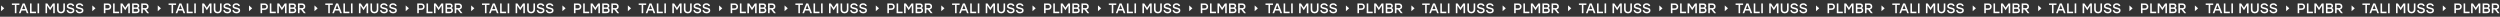 <?xml version="1.0" encoding="UTF-8"?> <svg xmlns="http://www.w3.org/2000/svg" width="32768" height="219" viewBox="0 0 32768 219" fill="none"><rect x="0" y="0" width="32768" height="219" fill="#333333" stroke="none"/><path d="M55.609 109.051L13.902 146.577L13.902 71.525L55.609 109.051Z" fill="white"></path><path d="M254.133 45.209V64.864H215.187V172.604H194.622V64.864H155.858V45.209H254.133ZM350.928 172.604L338.006 138.389H282.681L269.759 172.604H247.92L297.24 45.209H323.447L372.767 172.604H350.928ZM290.142 118.916H330.545L310.343 65.592L290.142 118.916ZM413.906 152.949H471.961V172.604H393.34V45.209H413.906V152.949ZM492.334 172.604V45.209H512.899V172.604H492.334ZM693.827 45.209H718.032V172.604H697.467V73.054L658.156 132.383H656.154L617.026 73.054V172.604H596.461V45.209H620.666L657.246 100.171L693.827 45.209ZM829.984 45.209H850.913V121.828C850.913 138.935 846.121 152.039 836.536 161.138C827.072 170.238 814.697 174.788 799.409 174.788C784.122 174.788 771.686 170.238 762.101 161.138C752.637 152.039 747.906 138.935 747.906 121.828V45.209H768.835V120.554C768.835 132.323 771.565 141.058 777.024 146.761C782.605 152.342 790.067 155.133 799.409 155.133C808.752 155.133 816.153 152.342 821.612 146.761C827.194 141.058 829.984 132.323 829.984 120.554V45.209ZM924.731 97.623C933.709 99.564 940.868 101.445 946.206 103.265C951.666 104.963 956.762 107.269 961.493 110.18C966.225 113.092 969.562 116.611 971.503 120.736C973.566 124.861 974.597 129.957 974.597 136.023C974.597 148.884 969.865 158.59 960.401 165.142C951.059 171.573 939.958 174.788 927.097 174.788C910.475 174.788 897.675 170.905 888.696 163.14C879.718 155.254 874.258 145.244 872.317 133.111H893.064C895.006 140.634 898.645 146.276 903.984 150.037C909.444 153.677 917.087 155.497 926.915 155.497C935.529 155.497 942.142 153.919 946.752 150.765C951.484 147.489 953.85 142.878 953.85 136.933C953.85 131.595 951.666 127.834 947.298 125.65C942.93 123.466 934.377 120.979 921.637 118.188C920.788 118.067 920.181 117.945 919.817 117.824C912.78 116.247 906.956 114.67 902.346 113.092C897.735 111.515 893.186 109.392 888.696 106.723C884.329 104.053 881.053 100.656 878.869 96.531C876.806 92.284 875.775 87.31 875.775 81.608C875.775 69.596 880.325 60.193 889.424 53.399C898.524 46.483 909.565 43.025 922.547 43.025C937.592 43.025 949.239 46.422 957.49 53.217C965.861 60.011 971.018 68.868 972.959 79.788H952.212C948.208 68.14 938.38 62.316 922.729 62.316C914.357 62.316 907.866 64.015 903.256 67.412C898.645 70.809 896.34 75.359 896.34 81.062C896.34 85.43 898.281 88.705 902.164 90.889C906.168 92.952 913.69 95.196 924.731 97.623ZM1043.63 97.623C1052.61 99.564 1059.77 101.445 1065.11 103.265C1070.57 104.963 1075.66 107.269 1080.39 110.18C1085.12 113.092 1088.46 116.611 1090.4 120.736C1092.46 124.861 1093.5 129.957 1093.5 136.023C1093.5 148.884 1088.76 158.59 1079.3 165.142C1069.96 171.573 1058.86 174.788 1046 174.788C1029.37 174.788 1016.57 170.905 1007.6 163.14C998.617 155.254 993.158 145.244 991.216 133.111H1011.96C1013.9 140.634 1017.54 146.276 1022.88 150.037C1028.34 153.677 1035.99 155.497 1045.81 155.497C1054.43 155.497 1061.04 153.919 1065.65 150.765C1070.38 147.489 1072.75 142.878 1072.75 136.933C1072.75 131.595 1070.57 127.834 1066.2 125.65C1061.83 123.466 1053.28 120.979 1040.54 118.188C1039.69 118.067 1039.08 117.945 1038.72 117.824C1031.68 116.247 1025.86 114.67 1021.25 113.092C1016.63 111.515 1012.08 109.392 1007.6 106.723C1003.23 104.053 999.952 100.656 997.768 96.531C995.706 92.284 994.674 87.31 994.674 81.608C994.674 69.596 999.224 60.193 1008.32 53.399C1017.42 46.483 1028.46 43.025 1041.45 43.025C1056.49 43.025 1068.14 46.422 1076.39 53.217C1084.76 60.011 1089.92 68.868 1091.86 79.788H1071.11C1067.11 68.14 1057.28 62.316 1041.63 62.316C1033.26 62.316 1026.77 64.015 1022.16 67.412C1017.54 70.809 1015.24 75.359 1015.24 81.062C1015.24 85.43 1017.18 88.705 1021.06 90.889C1025.07 92.952 1032.59 95.196 1043.63 97.623Z" fill="white"></path><path d="M1251.56 109.051L1209.85 146.577L1209.85 71.525L1251.56 109.051Z" fill="white"></path><path d="M1413.32 45.209C1427.15 45.209 1438.07 49.031 1446.08 56.675C1454.09 64.318 1458.09 74.449 1458.09 87.067C1458.09 99.686 1454.03 109.938 1445.9 117.824C1437.89 125.589 1427.03 129.472 1413.32 129.472H1381.65V172.604H1361.09V45.209H1413.32ZM1412.59 109.816C1420.6 109.816 1426.67 107.754 1430.79 103.629C1435.04 99.504 1437.16 94.044 1437.16 87.249C1437.16 80.455 1435.1 75.056 1430.97 71.052C1426.85 66.927 1420.72 64.864 1412.59 64.864H1381.65V109.816H1412.59ZM1502.86 152.949H1560.92V172.604H1482.3V45.209H1502.86V152.949ZM1677.75 45.209H1701.95V172.604H1681.39V73.054L1642.08 132.383H1640.08L1600.95 73.054V172.604H1580.38V45.209H1604.59L1641.17 100.171L1677.75 45.209ZM1807.9 104.539C1814.94 106.723 1820.21 110.605 1823.73 116.186C1827.25 121.767 1829.01 128.562 1829.01 136.569C1829.01 147.853 1825.31 156.71 1817.91 163.14C1810.51 169.449 1800.13 172.604 1786.79 172.604H1731.83V45.209H1786.06C1798.44 45.209 1807.96 48.06 1814.63 53.763C1821.43 59.465 1824.82 67.534 1824.82 77.968C1824.82 90.465 1819.18 99.322 1807.9 104.539ZM1804.08 81.244C1804.08 75.663 1802.44 71.537 1799.16 68.868C1796.01 66.199 1790.79 64.864 1783.51 64.864H1752.39V97.623H1783.69C1797.28 97.623 1804.08 92.163 1804.08 81.244ZM1786.24 152.949C1794.25 152.949 1799.89 151.432 1803.17 148.399C1806.56 145.244 1808.26 140.755 1808.26 134.931C1808.26 128.865 1806.56 124.315 1803.17 121.282C1799.77 118.127 1794.07 116.55 1786.06 116.55H1752.39V152.949H1786.24ZM1928.06 172.604L1891.66 125.104H1872V172.604H1851.44V45.209H1904.03C1917.62 45.209 1928.24 48.91 1935.88 56.311C1943.52 63.59 1947.35 73.357 1947.35 85.612C1947.35 96.046 1944.56 104.599 1938.98 111.272C1933.39 117.824 1925.51 122.071 1915.32 124.012L1953.35 172.604H1928.06ZM1872 64.864V106.905H1901.85C1909.98 106.905 1916.1 105.024 1920.23 101.263C1924.48 97.38 1926.6 92.224 1926.6 85.793C1926.6 79.363 1924.48 74.267 1920.23 70.506C1916.1 66.745 1909.98 64.864 1901.85 64.864H1872Z" fill="white"></path><path d="M2109.52 109.051L2067.82 146.577L2067.82 71.525L2109.52 109.051Z" fill="white"></path><path d="M2308.05 45.209V64.864H2269.1V172.604H2248.53V64.864H2209.77V45.209H2308.05ZM2404.84 172.604L2391.92 138.389H2336.59L2323.67 172.604H2301.83L2351.15 45.209H2377.36L2426.68 172.604H2404.84ZM2344.06 118.916H2384.46L2364.26 65.592L2344.06 118.916ZM2467.82 152.949H2525.87V172.604H2447.25V45.209H2467.82V152.949ZM2546.25 172.604V45.209H2566.81V172.604H2546.25ZM2747.74 45.209H2771.94V172.604H2751.38V73.054L2712.07 132.383H2710.07L2670.94 73.054V172.604H2650.37V45.209H2674.58L2711.16 100.171L2747.74 45.209ZM2883.9 45.209H2904.83V121.828C2904.83 138.935 2900.03 152.039 2890.45 161.138C2880.99 170.238 2868.61 174.788 2853.32 174.788C2838.03 174.788 2825.6 170.238 2816.01 161.138C2806.55 152.039 2801.82 138.935 2801.82 121.828V45.209H2822.75V120.554C2822.75 132.323 2825.48 141.058 2830.94 146.761C2836.52 152.342 2843.98 155.133 2853.32 155.133C2862.66 155.133 2870.07 152.342 2875.53 146.761C2881.11 141.058 2883.9 132.323 2883.9 120.554V45.209ZM2978.64 97.623C2987.62 99.564 2994.78 101.445 3000.12 103.265C3005.58 104.963 3010.67 107.269 3015.41 110.18C3020.14 113.092 3023.47 116.611 3025.42 120.736C3027.48 124.861 3028.51 129.957 3028.51 136.023C3028.51 148.884 3023.78 158.59 3014.31 165.142C3004.97 171.573 2993.87 174.788 2981.01 174.788C2964.39 174.788 2951.59 170.905 2942.61 163.14C2933.63 155.254 2928.17 145.244 2926.23 133.111H2946.98C2948.92 140.634 2952.56 146.276 2957.9 150.037C2963.36 153.677 2971 155.497 2980.83 155.497C2989.44 155.497 2996.05 153.919 3000.66 150.765C3005.4 147.489 3007.76 142.878 3007.76 136.933C3007.76 131.595 3005.58 127.834 3001.21 125.65C2996.84 123.466 2988.29 120.979 2975.55 118.188C2974.7 118.067 2974.09 117.945 2973.73 117.824C2966.69 116.247 2960.87 114.67 2956.26 113.092C2951.65 111.515 2947.1 109.392 2942.61 106.723C2938.24 104.053 2934.97 100.656 2932.78 96.531C2930.72 92.284 2929.69 87.31 2929.69 81.608C2929.69 69.596 2934.24 60.193 2943.34 53.399C2952.44 46.483 2963.48 43.025 2976.46 43.025C2991.5 43.025 3003.15 46.422 3011.4 53.217C3019.77 60.011 3024.93 68.868 3026.87 79.788H3006.12C3002.12 68.14 2992.29 62.316 2976.64 62.316C2968.27 62.316 2961.78 64.015 2957.17 67.412C2952.56 70.809 2950.25 75.359 2950.25 81.062C2950.25 85.43 2952.19 88.705 2956.08 90.889C2960.08 92.952 2967.6 95.196 2978.64 97.623ZM3097.54 97.623C3106.52 99.564 3113.68 101.445 3119.02 103.265C3124.48 104.963 3129.57 107.269 3134.31 110.18C3139.04 113.092 3142.37 116.611 3144.32 120.736C3146.38 124.861 3147.41 129.957 3147.41 136.023C3147.41 148.884 3142.68 158.59 3133.21 165.142C3123.87 171.573 3112.77 174.788 3099.91 174.788C3083.29 174.788 3070.49 170.905 3061.51 163.14C3052.53 155.254 3047.07 145.244 3045.13 133.111H3065.88C3067.82 140.634 3071.46 146.276 3076.8 150.037C3082.26 153.677 3089.9 155.497 3099.73 155.497C3108.34 155.497 3114.95 153.919 3119.56 150.765C3124.3 147.489 3126.66 142.878 3126.66 136.933C3126.66 131.595 3124.48 127.834 3120.11 125.65C3115.74 123.466 3107.19 120.979 3094.45 118.188C3093.6 118.067 3092.99 117.945 3092.63 117.824C3085.59 116.247 3079.77 114.67 3075.16 113.092C3070.55 111.515 3066 109.392 3061.51 106.723C3057.14 104.053 3053.87 100.656 3051.68 96.531C3049.62 92.284 3048.59 87.31 3048.59 81.608C3048.59 69.596 3053.14 60.193 3062.24 53.399C3071.34 46.483 3082.38 43.025 3095.36 43.025C3110.4 43.025 3122.05 46.422 3130.3 53.217C3138.67 60.011 3143.83 68.868 3145.77 79.788H3125.02C3121.02 68.14 3111.19 62.316 3095.54 62.316C3087.17 62.316 3080.68 64.015 3076.07 67.412C3071.46 70.809 3069.15 75.359 3069.15 81.062C3069.15 85.43 3071.09 88.705 3074.98 90.889C3078.98 92.952 3086.5 95.196 3097.54 97.623Z" fill="white"></path><path d="M3305.47 109.051L3263.76 146.577L3263.76 71.525L3305.47 109.051Z" fill="white"></path><path d="M3467.23 45.209C3481.06 45.209 3491.98 49.031 3499.99 56.675C3508 64.318 3512 74.449 3512 87.067C3512 99.686 3507.94 109.938 3499.81 117.824C3491.8 125.589 3480.94 129.472 3467.23 129.472H3435.57V172.604H3415V45.209H3467.23ZM3466.51 109.816C3474.51 109.816 3480.58 107.754 3484.7 103.629C3488.95 99.504 3491.07 94.044 3491.07 87.249C3491.07 80.455 3489.01 75.056 3484.89 71.052C3480.76 66.927 3474.63 64.864 3466.51 64.864H3435.57V109.816H3466.51ZM3556.78 152.949H3614.83V172.604H3536.21V45.209H3556.78V152.949ZM3731.66 45.209H3755.87V172.604H3735.3V73.054L3695.99 132.383H3693.99L3654.86 73.054V172.604H3634.3V45.209H3658.5L3695.08 100.171L3731.66 45.209ZM3861.81 104.539C3868.85 106.723 3874.13 110.605 3877.65 116.186C3881.16 121.767 3882.92 128.562 3882.92 136.569C3882.92 147.853 3879.22 156.71 3871.82 163.14C3864.42 169.449 3854.05 172.604 3840.7 172.604H3785.74V45.209H3839.97C3852.35 45.209 3861.87 48.06 3868.55 53.763C3875.34 59.465 3878.74 67.534 3878.74 77.968C3878.74 90.465 3873.1 99.322 3861.81 104.539ZM3857.99 81.244C3857.99 75.663 3856.35 71.537 3853.08 68.868C3849.92 66.199 3844.71 64.864 3837.43 64.864H3806.3V97.623H3837.61C3851.2 97.623 3857.99 92.163 3857.99 81.244ZM3840.16 152.949C3848.16 152.949 3853.8 151.432 3857.08 148.399C3860.48 145.244 3862.18 140.755 3862.18 134.931C3862.18 128.865 3860.48 124.315 3857.08 121.282C3853.68 118.127 3847.98 116.55 3839.97 116.55H3806.3V152.949H3840.16ZM3981.97 172.604L3945.57 125.104H3925.91V172.604H3905.35V45.209H3957.95C3971.53 45.209 3982.15 48.91 3989.79 56.311C3997.44 63.59 4001.26 73.357 4001.26 85.612C4001.26 96.046 3998.47 104.599 3992.89 111.272C3987.31 117.824 3979.42 122.071 3969.23 124.012L4007.27 172.604H3981.97ZM3925.91 64.864V106.905H3955.76C3963.89 106.905 3970.02 105.024 3974.14 101.263C3978.39 97.38 3980.51 92.224 3980.51 85.793C3980.51 79.363 3978.39 74.267 3974.14 70.506C3970.02 66.745 3963.89 64.864 3955.76 64.864H3925.91Z" fill="white"></path><path d="M4163.43 109.051L4121.73 146.577L4121.73 71.525L4163.43 109.051Z" fill="white"></path><path d="M4361.96 45.209V64.864H4323.01V172.604H4302.45V64.864H4263.68V45.209H4361.96ZM4458.75 172.604L4445.83 138.389H4390.51L4377.59 172.604H4355.75L4405.07 45.209H4431.27L4480.59 172.604H4458.75ZM4397.97 118.916H4438.37L4418.17 65.592L4397.97 118.916ZM4521.73 152.949H4579.79V172.604H4501.17V45.209H4521.73V152.949ZM4600.16 172.604V45.209H4620.73V172.604H4600.16ZM4801.65 45.209H4825.86V172.604H4805.29V73.054L4765.98 132.383H4763.98L4724.85 73.054V172.604H4704.29V45.209H4728.49L4765.07 100.171L4801.65 45.209ZM4937.81 45.209H4958.74V121.828C4958.74 138.935 4953.95 152.039 4944.36 161.138C4934.9 170.238 4922.52 174.788 4907.24 174.788C4891.95 174.788 4879.51 170.238 4869.93 161.138C4860.46 152.039 4855.73 138.935 4855.73 121.828V45.209H4876.66V120.554C4876.66 132.323 4879.39 141.058 4884.85 146.761C4890.43 152.342 4897.89 155.133 4907.24 155.133C4916.58 155.133 4923.98 152.342 4929.44 146.761C4935.02 141.058 4937.81 132.323 4937.81 120.554V45.209ZM5032.56 97.623C5041.54 99.564 5048.69 101.445 5054.03 103.265C5059.49 104.963 5064.59 107.269 5069.32 110.18C5074.05 113.092 5077.39 116.611 5079.33 120.736C5081.39 124.861 5082.42 129.957 5082.42 136.023C5082.42 148.884 5077.69 158.59 5068.23 165.142C5058.89 171.573 5047.78 174.788 5034.92 174.788C5018.3 174.788 5005.5 170.905 4996.52 163.14C4987.54 155.254 4982.08 145.244 4980.14 133.111H5000.89C5002.83 140.634 5006.47 146.276 5011.81 150.037C5017.27 153.677 5024.91 155.497 5034.74 155.497C5043.36 155.497 5049.97 153.919 5054.58 150.765C5059.31 147.489 5061.68 142.878 5061.68 136.933C5061.68 131.595 5059.49 127.834 5055.12 125.65C5050.76 123.466 5042.2 120.979 5029.46 118.188C5028.61 118.067 5028.01 117.945 5027.64 117.824C5020.61 116.247 5014.78 114.67 5010.17 113.092C5005.56 111.515 5001.01 109.392 4996.52 106.723C4992.15 104.053 4988.88 100.656 4986.69 96.531C4984.63 92.284 4983.6 87.31 4983.6 81.608C4983.6 69.596 4988.15 60.193 4997.25 53.399C5006.35 46.483 5017.39 43.025 5030.37 43.025C5045.42 43.025 5057.07 46.422 5065.32 53.217C5073.69 60.011 5078.84 68.868 5080.78 79.788H5060.04C5056.03 68.14 5046.21 62.316 5030.55 62.316C5022.18 62.316 5015.69 64.015 5011.08 67.412C5006.47 70.809 5004.17 75.359 5004.17 81.062C5004.17 85.43 5006.11 88.705 5009.99 90.889C5013.99 92.952 5021.52 95.196 5032.56 97.623ZM5151.46 97.623C5160.43 99.564 5167.59 101.445 5172.93 103.265C5178.39 104.963 5183.49 107.269 5188.22 110.18C5192.95 113.092 5196.29 116.611 5198.23 120.736C5200.29 124.861 5201.32 129.957 5201.32 136.023C5201.32 148.884 5196.59 158.59 5187.13 165.142C5177.78 171.573 5166.68 174.788 5153.82 174.788C5137.2 174.788 5124.4 170.905 5115.42 163.14C5106.44 155.254 5100.98 145.244 5099.04 133.111H5119.79C5121.73 140.634 5125.37 146.276 5130.71 150.037C5136.17 153.677 5143.81 155.497 5153.64 155.497C5162.25 155.497 5168.87 153.919 5173.48 150.765C5178.21 147.489 5180.57 142.878 5180.57 136.933C5180.57 131.595 5178.39 127.834 5174.02 125.65C5169.66 123.466 5161.1 120.979 5148.36 118.188C5147.51 118.067 5146.91 117.945 5146.54 117.824C5139.51 116.247 5133.68 114.67 5129.07 113.092C5124.46 111.515 5119.91 109.392 5115.42 106.723C5111.05 104.053 5107.78 100.656 5105.59 96.531C5103.53 92.284 5102.5 87.31 5102.5 81.608C5102.5 69.596 5107.05 60.193 5116.15 53.399C5125.25 46.483 5136.29 43.025 5149.27 43.025C5164.32 43.025 5175.96 46.422 5184.21 53.217C5192.59 60.011 5197.74 68.868 5199.68 79.788H5178.94C5174.93 68.14 5165.11 62.316 5149.45 62.316C5141.08 62.316 5134.59 64.015 5129.98 67.412C5125.37 70.809 5123.07 75.359 5123.07 81.062C5123.07 85.43 5125.01 88.705 5128.89 90.889C5132.89 92.952 5140.42 95.196 5151.46 97.623Z" fill="white"></path><path d="M5359.38 109.051L5317.68 146.577L5317.68 71.525L5359.38 109.051Z" fill="white"></path><path d="M5521.15 45.209C5534.98 45.209 5545.9 49.031 5553.9 56.675C5561.91 64.318 5565.92 74.449 5565.92 87.067C5565.92 99.686 5561.85 109.938 5553.72 117.824C5545.72 125.589 5534.86 129.472 5521.15 129.472H5489.48V172.604H5468.91V45.209H5521.15ZM5520.42 109.816C5528.43 109.816 5534.49 107.754 5538.62 103.629C5542.86 99.504 5544.99 94.044 5544.99 87.249C5544.99 80.455 5542.92 75.056 5538.8 71.052C5534.67 66.927 5528.55 64.864 5520.42 64.864H5489.48V109.816H5520.42ZM5610.69 152.949H5668.74V172.604H5590.12V45.209H5610.69V152.949ZM5785.57 45.209H5809.78V172.604H5789.21V73.054L5749.9 132.383H5747.9L5708.77 73.054V172.604H5688.21V45.209H5712.41L5748.99 100.171L5785.57 45.209ZM5915.73 104.539C5922.76 106.723 5928.04 110.605 5931.56 116.186C5935.08 121.767 5936.84 128.562 5936.84 136.569C5936.84 147.853 5933.14 156.71 5925.73 163.14C5918.33 169.449 5907.96 172.604 5894.61 172.604H5839.65V45.209H5893.89C5906.26 45.209 5915.79 48.06 5922.46 53.763C5929.25 59.465 5932.65 67.534 5932.65 77.968C5932.65 90.465 5927.01 99.322 5915.73 104.539ZM5911.9 81.244C5911.9 75.663 5910.27 71.537 5906.99 68.868C5903.84 66.199 5898.62 64.864 5891.34 64.864H5860.22V97.623H5891.52C5905.11 97.623 5911.9 92.163 5911.9 81.244ZM5894.07 152.949C5902.08 152.949 5907.72 151.432 5910.99 148.399C5914.39 145.244 5916.09 140.755 5916.09 134.931C5916.09 128.865 5914.39 124.315 5910.99 121.282C5907.6 118.127 5901.89 116.55 5893.89 116.55H5860.22V152.949H5894.07ZM6035.88 172.604L5999.48 125.104H5979.83V172.604H5959.26V45.209H6011.86C6025.45 45.209 6036.06 48.91 6043.71 56.311C6051.35 63.59 6055.17 73.357 6055.17 85.612C6055.17 96.046 6052.38 104.599 6046.8 111.272C6041.22 117.824 6033.33 122.071 6023.14 124.012L6061.18 172.604H6035.88ZM5979.83 64.864V106.905H6009.67C6017.8 106.905 6023.93 105.024 6028.06 101.263C6032.3 97.38 6034.43 92.224 6034.43 85.793C6034.43 79.363 6032.3 74.267 6028.06 70.506C6023.93 66.745 6017.8 64.864 6009.67 64.864H5979.83Z" fill="white"></path><path d="M6217.35 109.051L6175.64 146.577L6175.64 71.525L6217.35 109.051Z" fill="white"></path><path d="M6415.87 45.209V64.864H6376.93V172.604H6356.36V64.864H6317.6V45.209H6415.87ZM6512.67 172.604L6499.75 138.389H6444.42L6431.5 172.604H6409.66L6458.98 45.209H6485.19L6534.51 172.604H6512.67ZM6451.88 118.916H6492.28L6472.08 65.592L6451.88 118.916ZM6575.64 152.949H6633.7V172.604H6555.08V45.209H6575.64V152.949ZM6654.07 172.604V45.209H6674.64V172.604H6654.07ZM6855.57 45.209H6879.77V172.604H6859.21V73.054L6819.9 132.383H6817.89L6778.76 73.054V172.604H6758.2V45.209H6782.4L6818.99 100.171L6855.57 45.209ZM6991.72 45.209H7012.65V121.828C7012.65 138.935 7007.86 152.039 6998.27 161.138C6988.81 170.238 6976.44 174.788 6961.15 174.788C6945.86 174.788 6933.42 170.238 6923.84 161.138C6914.38 152.039 6909.64 138.935 6909.64 121.828V45.209H6930.57V120.554C6930.57 132.323 6933.3 141.058 6938.76 146.761C6944.34 152.342 6951.81 155.133 6961.15 155.133C6970.49 155.133 6977.89 152.342 6983.35 146.761C6988.93 141.058 6991.72 132.323 6991.72 120.554V45.209ZM7086.47 97.623C7095.45 99.564 7102.61 101.445 7107.94 103.265C7113.4 104.963 7118.5 107.269 7123.23 110.18C7127.96 113.092 7131.3 116.611 7133.24 120.736C7135.3 124.861 7136.34 129.957 7136.34 136.023C7136.34 148.884 7131.6 158.59 7122.14 165.142C7112.8 171.573 7101.7 174.788 7088.84 174.788C7072.21 174.788 7059.41 170.905 7050.44 163.14C7041.46 155.254 7036 145.244 7034.06 133.111H7054.8C7056.74 140.634 7060.38 146.276 7065.72 150.037C7071.18 153.677 7078.83 155.497 7088.65 155.497C7097.27 155.497 7103.88 153.919 7108.49 150.765C7113.22 147.489 7115.59 142.878 7115.59 136.933C7115.59 131.595 7113.4 127.834 7109.04 125.65C7104.67 123.466 7096.12 120.979 7083.38 118.188C7082.53 118.067 7081.92 117.945 7081.56 117.824C7074.52 116.247 7068.7 114.67 7064.08 113.092C7059.47 111.515 7054.92 109.392 7050.44 106.723C7046.07 104.053 7042.79 100.656 7040.61 96.531C7038.55 92.284 7037.51 87.31 7037.51 81.608C7037.51 69.596 7042.06 60.193 7051.16 53.399C7060.26 46.483 7071.3 43.025 7084.29 43.025C7099.33 43.025 7110.98 46.422 7119.23 53.217C7127.6 60.011 7132.76 68.868 7134.7 79.788H7113.95C7109.95 68.14 7100.12 62.316 7084.47 62.316C7076.1 62.316 7069.61 64.015 7064.99 67.412C7060.38 70.809 7058.08 75.359 7058.08 81.062C7058.08 85.43 7060.02 88.705 7063.9 90.889C7067.91 92.952 7075.43 95.196 7086.47 97.623ZM7205.37 97.623C7214.35 99.564 7221.51 101.445 7226.84 103.265C7232.3 104.963 7237.4 107.269 7242.13 110.18C7246.86 113.092 7250.2 116.611 7252.14 120.736C7254.2 124.861 7255.23 129.957 7255.23 136.023C7255.23 148.884 7250.5 158.59 7241.04 165.142C7231.7 171.573 7220.6 174.788 7207.73 174.788C7191.11 174.788 7178.31 170.905 7169.33 163.14C7160.36 155.254 7154.9 145.244 7152.96 133.111H7173.7C7175.64 140.634 7179.28 146.276 7184.62 150.037C7190.08 153.677 7197.73 155.497 7207.55 155.497C7216.17 155.497 7222.78 153.919 7227.39 150.765C7232.12 147.489 7234.49 142.878 7234.49 136.933C7234.49 131.595 7232.3 127.834 7227.94 125.65C7223.57 123.466 7215.01 120.979 7202.28 118.188C7201.43 118.067 7200.82 117.945 7200.46 117.824C7193.42 116.247 7187.59 114.67 7182.98 113.092C7178.37 111.515 7173.82 109.392 7169.33 106.723C7164.97 104.053 7161.69 100.656 7159.51 96.531C7157.44 92.284 7156.41 87.31 7156.41 81.608C7156.41 69.596 7160.96 60.193 7170.06 53.399C7179.16 46.483 7190.2 43.025 7203.19 43.025C7218.23 43.025 7229.88 46.422 7238.13 53.217C7246.5 60.011 7251.66 68.868 7253.6 79.788H7232.85C7228.85 68.14 7219.02 62.316 7203.37 62.316C7195 62.316 7188.5 64.015 7183.89 67.412C7179.28 70.809 7176.98 75.359 7176.98 81.062C7176.98 85.43 7178.92 88.705 7182.8 90.889C7186.81 92.952 7194.33 95.196 7205.37 97.623Z" fill="white"></path><path d="M7413.3 109.051L7371.59 146.577L7371.59 71.525L7413.3 109.051Z" fill="white"></path><path d="M7575.06 45.209C7588.89 45.209 7599.81 49.031 7607.82 56.675C7615.83 64.318 7619.83 74.449 7619.83 87.067C7619.83 99.686 7615.76 109.938 7607.64 117.824C7599.63 125.589 7588.77 129.472 7575.06 129.472H7543.39V172.604H7522.83V45.209H7575.06ZM7574.33 109.816C7582.34 109.816 7588.41 107.754 7592.53 103.629C7596.78 99.504 7598.9 94.044 7598.9 87.249C7598.9 80.455 7596.84 75.056 7592.71 71.052C7588.59 66.927 7582.46 64.864 7574.33 64.864H7543.39V109.816H7574.33ZM7664.6 152.949H7722.66V172.604H7644.04V45.209H7664.6V152.949ZM7839.49 45.209H7863.69V172.604H7843.13V73.054L7803.82 132.383H7801.81L7762.69 73.054V172.604H7742.12V45.209H7766.33L7802.91 100.171L7839.49 45.209ZM7969.64 104.539C7976.68 106.723 7981.95 110.605 7985.47 116.186C7988.99 121.767 7990.75 128.562 7990.75 136.569C7990.75 147.853 7987.05 156.71 7979.65 163.14C7972.25 169.449 7961.87 172.604 7948.53 172.604H7893.57V45.209H7947.8C7960.17 45.209 7969.7 48.06 7976.37 53.763C7983.17 59.465 7986.56 67.534 7986.56 77.968C7986.56 90.465 7980.92 99.322 7969.64 104.539ZM7965.82 81.244C7965.82 75.663 7964.18 71.537 7960.9 68.868C7957.75 66.199 7952.53 64.864 7945.25 64.864H7914.13V97.623H7945.43C7959.02 97.623 7965.82 92.163 7965.82 81.244ZM7947.98 152.949C7955.99 152.949 7961.63 151.432 7964.91 148.399C7968.3 145.244 7970 140.755 7970 134.931C7970 128.865 7968.3 124.315 7964.91 121.282C7961.51 118.127 7955.81 116.55 7947.8 116.55H7914.13V152.949H7947.98ZM8089.79 172.604L8053.4 125.104H8033.74V172.604H8013.18V45.209H8065.77C8079.36 45.209 8089.98 48.91 8097.62 56.311C8105.26 63.59 8109.09 73.357 8109.09 85.612C8109.09 96.046 8106.3 104.599 8100.71 111.272C8095.13 117.824 8087.25 122.071 8077.06 124.012L8115.09 172.604H8089.79ZM8033.74 64.864V106.905H8063.59C8071.72 106.905 8077.84 105.024 8081.97 101.263C8086.22 97.38 8088.34 92.224 8088.34 85.793C8088.34 79.363 8086.22 74.267 8081.97 70.506C8077.84 66.745 8071.72 64.864 8063.59 64.864H8033.74Z" fill="white"></path><path d="M8271.26 109.051L8229.55 146.577L8229.55 71.525L8271.26 109.051Z" fill="white"></path><path d="M8469.79 45.209V64.864H8430.84V172.604H8410.27V64.864H8371.51V45.209H8469.79ZM8566.58 172.604L8553.66 138.389H8498.33L8485.41 172.604H8463.57L8512.89 45.209H8539.1L8588.42 172.604H8566.58ZM8505.79 118.916H8546.2L8526 65.592L8505.79 118.916ZM8629.56 152.949H8687.61V172.604H8608.99V45.209H8629.56V152.949ZM8707.99 172.604V45.209H8728.55V172.604H8707.99ZM8909.48 45.209H8933.68V172.604H8913.12V73.054L8873.81 132.383H8871.81L8832.68 73.054V172.604H8812.11V45.209H8836.32L8872.9 100.171L8909.48 45.209ZM9045.64 45.209H9066.56V121.828C9066.56 138.935 9061.77 152.039 9052.19 161.138C9042.72 170.238 9030.35 174.788 9015.06 174.788C8999.77 174.788 8987.34 170.238 8977.75 161.138C8968.29 152.039 8963.56 138.935 8963.56 121.828V45.209H8984.49V120.554C8984.49 132.323 8987.22 141.058 8992.68 146.761C8998.26 152.342 9005.72 155.133 9015.06 155.133C9024.4 155.133 9031.8 152.342 9037.26 146.761C9042.85 141.058 9045.64 132.323 9045.64 120.554V45.209ZM9140.38 97.623C9149.36 99.564 9156.52 101.445 9161.86 103.265C9167.32 104.963 9172.41 107.269 9177.15 110.18C9181.88 113.092 9185.21 116.611 9187.15 120.736C9189.22 124.861 9190.25 129.957 9190.25 136.023C9190.25 148.884 9185.52 158.59 9176.05 165.142C9166.71 171.573 9155.61 174.788 9142.75 174.788C9126.13 174.788 9113.33 170.905 9104.35 163.14C9095.37 155.254 9089.91 145.244 9087.97 133.111H9108.72C9110.66 140.634 9114.3 146.276 9119.64 150.037C9125.1 153.677 9132.74 155.497 9142.57 155.497C9151.18 155.497 9157.79 153.919 9162.4 150.765C9167.14 147.489 9169.5 142.878 9169.5 136.933C9169.5 131.595 9167.32 127.834 9162.95 125.65C9158.58 123.466 9150.03 120.979 9137.29 118.188C9136.44 118.067 9135.83 117.945 9135.47 117.824C9128.43 116.247 9122.61 114.67 9118 113.092C9113.39 111.515 9108.84 109.392 9104.35 106.723C9099.98 104.053 9096.7 100.656 9094.52 96.531C9092.46 92.284 9091.43 87.31 9091.43 81.608C9091.43 69.596 9095.98 60.193 9105.08 53.399C9114.18 46.483 9125.22 43.025 9138.2 43.025C9153.24 43.025 9164.89 46.422 9173.14 53.217C9181.51 60.011 9186.67 68.868 9188.61 79.788H9167.86C9163.86 68.14 9154.03 62.316 9138.38 62.316C9130.01 62.316 9123.52 64.015 9118.91 67.412C9114.3 70.809 9111.99 75.359 9111.99 81.062C9111.99 85.43 9113.93 88.705 9117.82 90.889C9121.82 92.952 9129.34 95.196 9140.38 97.623ZM9259.28 97.623C9268.26 99.564 9275.42 101.445 9280.76 103.265C9286.22 104.963 9291.31 107.269 9296.04 110.18C9300.78 113.092 9304.11 116.611 9306.05 120.736C9308.12 124.861 9309.15 129.957 9309.15 136.023C9309.15 148.884 9304.42 158.59 9294.95 165.142C9285.61 171.573 9274.51 174.788 9261.65 174.788C9245.03 174.788 9232.23 170.905 9223.25 163.14C9214.27 155.254 9208.81 145.244 9206.87 133.111H9227.62C9229.56 140.634 9233.2 146.276 9238.53 150.037C9243.99 153.677 9251.64 155.497 9261.47 155.497C9270.08 155.497 9276.69 153.919 9281.3 150.765C9286.03 147.489 9288.4 142.878 9288.4 136.933C9288.4 131.595 9286.22 127.834 9281.85 125.65C9277.48 123.466 9268.93 120.979 9256.19 118.188C9255.34 118.067 9254.73 117.945 9254.37 117.824C9247.33 116.247 9241.51 114.67 9236.9 113.092C9232.29 111.515 9227.74 109.392 9223.25 106.723C9218.88 104.053 9215.6 100.656 9213.42 96.531C9211.36 92.284 9210.33 87.31 9210.33 81.608C9210.33 69.596 9214.88 60.193 9223.98 53.399C9233.08 46.483 9244.12 43.025 9257.1 43.025C9272.14 43.025 9283.79 46.422 9292.04 53.217C9300.41 60.011 9305.57 68.868 9307.51 79.788H9286.76C9282.76 68.14 9272.93 62.316 9257.28 62.316C9248.91 62.316 9242.42 64.015 9237.81 67.412C9233.2 70.809 9230.89 75.359 9230.89 81.062C9230.89 85.43 9232.83 88.705 9236.71 90.889C9240.72 92.952 9248.24 95.196 9259.28 97.623Z" fill="white"></path><path d="M9467.21 109.051L9425.5 146.577L9425.5 71.525L9467.21 109.051Z" fill="white"></path><path d="M9628.97 45.209C9642.8 45.209 9653.72 49.031 9661.73 56.675C9669.74 64.318 9673.74 74.449 9673.74 87.067C9673.74 99.686 9669.68 109.938 9661.55 117.824C9653.54 125.589 9642.68 129.472 9628.97 129.472H9597.31V172.604H9576.74V45.209H9628.97ZM9628.24 109.816C9636.25 109.816 9642.32 107.754 9646.44 103.629C9650.69 99.504 9652.81 94.044 9652.81 87.249C9652.81 80.455 9650.75 75.056 9646.63 71.052C9642.5 66.927 9636.37 64.864 9628.24 64.864H9597.31V109.816H9628.24ZM9718.52 152.949H9776.57V172.604H9697.95V45.209H9718.52V152.949ZM9893.4 45.209H9917.6V172.604H9897.04V73.054L9857.73 132.383H9855.73L9816.6 73.054V172.604H9796.03V45.209H9820.24L9856.82 100.171L9893.4 45.209ZM10023.6 104.539C10030.6 106.723 10035.9 110.605 10039.4 116.186C10042.9 121.767 10044.7 128.562 10044.7 136.569C10044.7 147.853 10041 156.71 10033.6 163.14C10026.2 169.449 10015.8 172.604 10002.4 172.604H9947.48V45.209H10001.7C10014.1 45.209 10023.6 48.06 10030.3 53.763C10037.1 59.465 10040.5 67.534 10040.5 77.968C10040.5 90.465 10034.8 99.322 10023.6 104.539ZM10019.7 81.244C10019.7 75.663 10018.1 71.537 10014.8 68.868C10011.7 66.199 10006.4 64.864 9999.16 64.864H9968.04V97.623H9999.35C10012.9 97.623 10019.7 92.163 10019.7 81.244ZM10001.9 152.949C10009.9 152.949 10015.5 151.432 10018.8 148.399C10022.2 145.244 10023.9 140.755 10023.9 134.931C10023.9 128.865 10022.2 124.315 10018.8 121.282C10015.4 118.127 10009.7 116.55 10001.7 116.55H9968.04V152.949H10001.9ZM10143.7 172.604L10107.3 125.104H10087.7V172.604H10067.1V45.209H10119.7C10133.3 45.209 10143.9 48.91 10151.5 56.311C10159.2 63.59 10163 73.357 10163 85.612C10163 96.046 10160.2 104.599 10154.6 111.272C10149 117.824 10141.2 122.071 10131 124.012L10169 172.604H10143.7ZM10087.7 64.864V106.905H10117.5C10125.6 106.905 10131.8 105.024 10135.9 101.263C10140.1 97.38 10142.3 92.224 10142.3 85.793C10142.3 79.363 10140.1 74.267 10135.9 70.506C10131.8 66.745 10125.6 64.864 10117.5 64.864H10087.7Z" fill="white"></path><path d="M10325.2 109.051L10283.5 146.577L10283.5 71.525L10325.2 109.051Z" fill="white"></path><path d="M10523.7 45.209V64.864H10484.8V172.604H10464.2V64.864H10425.4V45.209H10523.7ZM10620.5 172.604L10607.6 138.389H10552.2L10539.3 172.604H10517.5L10566.8 45.209H10593L10642.3 172.604H10620.5ZM10559.7 118.916H10600.1L10579.9 65.592L10559.7 118.916ZM10683.5 152.949H10741.5V172.604H10662.9V45.209H10683.5V152.949ZM10761.9 172.604V45.209H10782.5V172.604H10761.9ZM10963.4 45.209H10987.6V172.604H10967V73.054L10927.7 132.383H10925.7L10886.6 73.054V172.604H10866V45.209H10890.2L10926.8 100.171L10963.4 45.209ZM11099.5 45.209H11120.5V121.828C11120.5 138.935 11115.7 152.039 11106.1 161.138C11096.6 170.238 11084.3 174.788 11069 174.788C11053.7 174.788 11041.3 170.238 11031.7 161.138C11022.2 152.039 11017.5 138.935 11017.5 121.828V45.209H11038.4V120.554C11038.4 132.323 11041.1 141.058 11046.6 146.761C11052.2 152.342 11059.6 155.133 11069 155.133C11078.3 155.133 11085.7 152.342 11091.2 146.761C11096.8 141.058 11099.5 132.323 11099.5 120.554V45.209ZM11194.3 97.623C11203.3 99.564 11210.4 101.445 11215.8 103.265C11221.2 104.963 11226.3 107.269 11231.1 110.18C11235.8 113.092 11239.1 116.611 11241.1 120.736C11243.1 124.861 11244.2 129.957 11244.2 136.023C11244.2 148.884 11239.4 158.59 11230 165.142C11220.6 171.573 11209.5 174.788 11196.7 174.788C11180 174.788 11167.2 170.905 11158.3 163.14C11149.3 155.254 11143.8 145.244 11141.9 133.111H11162.6C11164.6 140.634 11168.2 146.276 11173.5 150.037C11179 153.677 11186.7 155.497 11196.5 155.497C11205.1 155.497 11211.7 153.919 11216.3 150.765C11221 147.489 11223.4 142.878 11223.4 136.933C11223.4 131.595 11221.2 127.834 11216.9 125.65C11212.5 123.466 11203.9 120.979 11191.2 118.188C11190.4 118.067 11189.7 117.945 11189.4 117.824C11182.3 116.247 11176.5 114.67 11171.9 113.092C11167.3 111.515 11162.8 109.392 11158.3 106.723C11153.9 104.053 11150.6 100.656 11148.4 96.531C11146.4 92.284 11145.3 87.31 11145.3 81.608C11145.3 69.596 11149.9 60.193 11159 53.399C11168.1 46.483 11179.1 43.025 11192.1 43.025C11207.2 43.025 11218.8 46.422 11227.1 53.217C11235.4 60.011 11240.6 68.868 11242.5 79.788H11221.8C11217.8 68.14 11207.9 62.316 11192.3 62.316C11183.9 62.316 11177.4 64.015 11172.8 67.412C11168.2 70.809 11165.9 75.359 11165.9 81.062C11165.9 85.43 11167.8 88.705 11171.7 90.889C11175.7 92.952 11183.3 95.196 11194.3 97.623ZM11313.2 97.623C11322.2 99.564 11329.3 101.445 11334.7 103.265C11340.1 104.963 11345.2 107.269 11350 110.18C11354.7 113.092 11358 116.611 11360 120.736C11362 124.861 11363.1 129.957 11363.1 136.023C11363.1 148.884 11358.3 158.59 11348.9 165.142C11339.5 171.573 11328.4 174.788 11315.6 174.788C11298.9 174.788 11286.1 170.905 11277.2 163.14C11268.2 155.254 11262.7 145.244 11260.8 133.111H11281.5C11283.5 140.634 11287.1 146.276 11292.4 150.037C11297.9 153.677 11305.6 155.497 11315.4 155.497C11324 155.497 11330.6 153.919 11335.2 150.765C11339.9 147.489 11342.3 142.878 11342.3 136.933C11342.3 131.595 11340.1 127.834 11335.8 125.65C11331.4 123.466 11322.8 120.979 11310.1 118.188C11309.3 118.067 11308.6 117.945 11308.3 117.824C11301.2 116.247 11295.4 114.67 11290.8 113.092C11286.2 111.515 11281.6 109.392 11277.2 106.723C11272.8 104.053 11269.5 100.656 11267.3 96.531C11265.3 92.284 11264.2 87.31 11264.2 81.608C11264.2 69.596 11268.8 60.193 11277.9 53.399C11287 46.483 11298 43.025 11311 43.025C11326.1 43.025 11337.7 46.422 11346 53.217C11354.3 60.011 11359.5 68.868 11361.4 79.788H11340.7C11336.7 68.14 11326.8 62.316 11311.2 62.316C11302.8 62.316 11296.3 64.015 11291.7 67.412C11287.1 70.809 11284.8 75.359 11284.8 81.062C11284.8 85.43 11286.7 88.705 11290.6 90.889C11294.6 92.952 11302.2 95.196 11313.2 97.623Z" fill="white"></path><path d="M11521.1 109.051L11479.4 146.577L11479.4 71.525L11521.1 109.051Z" fill="white"></path><path d="M11682.9 45.209C11696.7 45.209 11707.6 49.031 11715.6 56.675C11723.7 64.318 11727.7 74.449 11727.7 87.067C11727.7 99.686 11723.6 109.938 11715.5 117.824C11707.5 125.589 11696.6 129.472 11682.9 129.472H11651.2V172.604H11630.7V45.209H11682.9ZM11682.2 109.816C11690.2 109.816 11696.2 107.754 11700.4 103.629C11704.6 99.504 11706.7 94.044 11706.7 87.249C11706.7 80.455 11704.7 75.056 11700.5 71.052C11696.4 66.927 11690.3 64.864 11682.2 64.864H11651.2V109.816H11682.2ZM11772.4 152.949H11830.5V172.604H11751.9V45.209H11772.4V152.949ZM11947.3 45.209H11971.5V172.604H11951V73.054L11911.6 132.383H11909.6L11870.5 73.054V172.604H11849.9V45.209H11874.2L11910.7 100.171L11947.3 45.209ZM12077.5 104.539C12084.5 106.723 12089.8 110.605 12093.3 116.186C12096.8 121.767 12098.6 128.562 12098.6 136.569C12098.6 147.853 12094.9 156.71 12087.5 163.14C12080.1 169.449 12069.7 172.604 12056.4 172.604H12001.4V45.209H12055.6C12068 45.209 12077.5 48.06 12084.2 53.763C12091 59.465 12094.4 67.534 12094.4 77.968C12094.4 90.465 12088.7 99.322 12077.5 104.539ZM12073.6 81.244C12073.6 75.663 12072 71.537 12068.7 68.868C12065.6 66.199 12060.4 64.864 12053.1 64.864H12022V97.623H12053.3C12066.8 97.623 12073.6 92.163 12073.6 81.244ZM12055.8 152.949C12063.8 152.949 12069.5 151.432 12072.7 148.399C12076.1 145.244 12077.8 140.755 12077.8 134.931C12077.8 128.865 12076.1 124.315 12072.7 121.282C12069.3 118.127 12063.6 116.55 12055.6 116.55H12022V152.949H12055.8ZM12197.6 172.604L12161.2 125.104H12141.6V172.604H12121V45.209H12173.6C12187.2 45.209 12197.8 48.91 12205.4 56.311C12213.1 63.59 12216.9 73.357 12216.9 85.612C12216.9 96.046 12214.1 104.599 12208.5 111.272C12203 117.824 12195.1 122.071 12184.9 124.012L12222.9 172.604H12197.6ZM12141.6 64.864V106.905H12171.4C12179.5 106.905 12185.7 105.024 12189.8 101.263C12194 97.38 12196.2 92.224 12196.2 85.793C12196.2 79.363 12194 74.267 12189.8 70.506C12185.7 66.745 12179.5 64.864 12171.4 64.864H12141.6Z" fill="white"></path><path d="M12379.1 109.051L12337.4 146.577L12337.4 71.525L12379.1 109.051Z" fill="white"></path><path d="M12577.6 45.209V64.864H12538.7V172.604H12518.1V64.864H12479.3V45.209H12577.6ZM12674.4 172.604L12661.5 138.389H12606.2L12593.2 172.604H12571.4L12620.7 45.209H12646.9L12696.2 172.604H12674.4ZM12613.6 118.916H12654L12633.8 65.592L12613.6 118.916ZM12737.4 152.949H12795.4V172.604H12716.8V45.209H12737.4V152.949ZM12815.8 172.604V45.209H12836.4V172.604H12815.8ZM13017.3 45.209H13041.5V172.604H13020.9V73.054L12981.6 132.383H12979.6L12940.5 73.054V172.604H12919.9V45.209H12944.1L12980.7 100.171L13017.3 45.209ZM13153.5 45.209H13174.4V121.828C13174.4 138.935 13169.6 152.039 13160 161.138C13150.5 170.238 13138.2 174.788 13122.9 174.788C13107.6 174.788 13095.2 170.238 13085.6 161.138C13076.1 152.039 13071.4 138.935 13071.4 121.828V45.209H13092.3V120.554C13092.3 132.323 13095 141.058 13100.5 146.761C13106.1 152.342 13113.5 155.133 13122.9 155.133C13132.2 155.133 13139.6 152.342 13145.1 146.761C13150.7 141.058 13153.5 132.323 13153.5 120.554V45.209ZM13248.2 97.623C13257.2 99.564 13264.3 101.445 13269.7 103.265C13275.1 104.963 13280.2 107.269 13285 110.18C13289.7 113.092 13293 116.611 13295 120.736C13297 124.861 13298.1 129.957 13298.1 136.023C13298.1 148.884 13293.3 158.59 13283.9 165.142C13274.5 171.573 13263.4 174.788 13250.6 174.788C13234 174.788 13221.2 170.905 13212.2 163.14C13203.2 155.254 13197.7 145.244 13195.8 133.111H13216.5C13218.5 140.634 13222.1 146.276 13227.5 150.037C13232.9 153.677 13240.6 155.497 13250.4 155.497C13259 155.497 13265.6 153.919 13270.2 150.765C13275 147.489 13277.3 142.878 13277.3 136.933C13277.3 131.595 13275.1 127.834 13270.8 125.65C13266.4 123.466 13257.9 120.979 13245.1 118.188C13244.3 118.067 13243.7 117.945 13243.3 117.824C13236.3 116.247 13230.4 114.67 13225.8 113.092C13221.2 111.515 13216.7 109.392 13212.2 106.723C13207.8 104.053 13204.5 100.656 13202.3 96.531C13200.3 92.284 13199.3 87.31 13199.3 81.608C13199.3 69.596 13203.8 60.193 13212.9 53.399C13222 46.483 13233 43.025 13246 43.025C13261.1 43.025 13272.7 46.422 13281 53.217C13289.3 60.011 13294.5 68.868 13296.4 79.788H13275.7C13271.7 68.14 13261.9 62.316 13246.2 62.316C13237.8 62.316 13231.3 64.015 13226.7 67.412C13222.1 70.809 13219.8 75.359 13219.8 81.062C13219.8 85.43 13221.8 88.705 13225.6 90.889C13229.6 92.952 13237.2 95.196 13248.2 97.623ZM13367.1 97.623C13376.1 99.564 13383.2 101.445 13388.6 103.265C13394 104.963 13399.1 107.269 13403.9 110.18C13408.6 113.092 13411.9 116.611 13413.9 120.736C13415.9 124.861 13417 129.957 13417 136.023C13417 148.884 13412.2 158.59 13402.8 165.142C13393.4 171.573 13382.3 174.788 13369.5 174.788C13352.9 174.788 13340.1 170.905 13331.1 163.14C13322.1 155.254 13316.6 145.244 13314.7 133.111H13335.4C13337.4 140.634 13341 146.276 13346.4 150.037C13351.8 153.677 13359.5 155.497 13369.3 155.497C13377.9 155.497 13384.5 153.919 13389.1 150.765C13393.9 147.489 13396.2 142.878 13396.2 136.933C13396.2 131.595 13394 127.834 13389.7 125.65C13385.3 123.466 13376.8 120.979 13364 118.188C13363.2 118.067 13362.6 117.945 13362.2 117.824C13355.2 116.247 13349.3 114.67 13344.7 113.092C13340.1 111.515 13335.6 109.392 13331.1 106.723C13326.7 104.053 13323.4 100.656 13321.2 96.531C13319.2 92.284 13318.2 87.31 13318.2 81.608C13318.2 69.596 13322.7 60.193 13331.8 53.399C13340.9 46.483 13351.9 43.025 13364.9 43.025C13380 43.025 13391.6 46.422 13399.9 53.217C13408.2 60.011 13413.4 68.868 13415.3 79.788H13394.6C13390.6 68.14 13380.8 62.316 13365.1 62.316C13356.7 62.316 13350.2 64.015 13345.6 67.412C13341 70.809 13338.7 75.359 13338.7 81.062C13338.7 85.43 13340.7 88.705 13344.5 90.889C13348.5 92.952 13356.1 95.196 13367.1 97.623Z" fill="white"></path><path d="M13575 109.051L13533.3 146.577L13533.3 71.525L13575 109.051Z" fill="white"></path><path d="M13736.8 45.209C13750.6 45.209 13761.5 49.031 13769.6 56.675C13777.6 64.318 13781.6 74.449 13781.6 87.067C13781.6 99.686 13777.5 109.938 13769.4 117.824C13761.4 125.589 13750.5 129.472 13736.8 129.472H13705.1V172.604H13684.6V45.209H13736.8ZM13736.1 109.816C13744.1 109.816 13750.1 107.754 13754.3 103.629C13758.5 99.504 13760.6 94.044 13760.6 87.249C13760.6 80.455 13758.6 75.056 13754.5 71.052C13750.3 66.927 13744.2 64.864 13736.1 64.864H13705.1V109.816H13736.1ZM13826.3 152.949H13884.4V172.604H13805.8V45.209H13826.3V152.949ZM14001.2 45.209H14025.4V172.604H14004.9V73.054L13965.6 132.383H13963.6L13924.4 73.054V172.604H13903.9V45.209H13928.1L13964.6 100.171L14001.2 45.209ZM14131.4 104.539C14138.4 106.723 14143.7 110.605 14147.2 116.186C14150.7 121.767 14152.5 128.562 14152.5 136.569C14152.5 147.853 14148.8 156.71 14141.4 163.14C14134 169.449 14123.6 172.604 14110.3 172.604H14055.3V45.209H14109.5C14121.9 45.209 14131.4 48.06 14138.1 53.763C14144.9 59.465 14148.3 67.534 14148.3 77.968C14148.3 90.465 14142.7 99.322 14131.4 104.539ZM14127.6 81.244C14127.6 75.663 14125.9 71.537 14122.6 68.868C14119.5 66.199 14114.3 64.864 14107 64.864H14075.9V97.623H14107.2C14120.8 97.623 14127.6 92.163 14127.6 81.244ZM14109.7 152.949C14117.7 152.949 14123.4 151.432 14126.6 148.399C14130 145.244 14131.7 140.755 14131.7 134.931C14131.7 128.865 14130 124.315 14126.6 121.282C14123.2 118.127 14117.5 116.55 14109.5 116.55H14075.9V152.949H14109.7ZM14251.5 172.604L14215.1 125.104H14195.5V172.604H14174.9V45.209H14227.5C14241.1 45.209 14251.7 48.91 14259.4 56.311C14267 63.59 14270.8 73.357 14270.8 85.612C14270.8 96.046 14268 104.599 14262.5 111.272C14256.9 117.824 14249 122.071 14238.8 124.012L14276.8 172.604H14251.5ZM14195.5 64.864V106.905H14225.3C14233.5 106.905 14239.6 105.024 14243.7 101.263C14248 97.38 14250.1 92.224 14250.1 85.793C14250.1 79.363 14248 74.267 14243.7 70.506C14239.6 66.745 14233.5 64.864 14225.3 64.864H14195.5Z" fill="white"></path><path d="M14433 109.051L14391.3 146.577L14391.3 71.525L14433 109.051Z" fill="white"></path><path d="M14631.5 45.209V64.864H14592.6V172.604H14572V64.864H14533.2V45.209H14631.5ZM14728.3 172.604L14715.4 138.389H14660.1L14647.1 172.604H14625.3L14674.6 45.209H14700.8L14750.2 172.604H14728.3ZM14667.5 118.916H14707.9L14687.7 65.592L14667.5 118.916ZM14791.3 152.949H14849.4V172.604H14770.7V45.209H14791.3V152.949ZM14869.7 172.604V45.209H14890.3V172.604H14869.7ZM15071.2 45.209H15095.4V172.604H15074.9V73.054L15035.5 132.383H15033.5L14994.4 73.054V172.604H14973.9V45.209H14998.1L15034.6 100.171L15071.2 45.209ZM15207.4 45.209H15228.3V121.828C15228.3 138.935 15223.5 152.039 15213.9 161.138C15204.5 170.238 15192.1 174.788 15176.8 174.788C15161.5 174.788 15149.1 170.238 15139.5 161.138C15130 152.039 15125.3 138.935 15125.3 121.828V45.209H15146.2V120.554C15146.2 132.323 15149 141.058 15154.4 146.761C15160 152.342 15167.5 155.133 15176.8 155.133C15186.1 155.133 15193.5 152.342 15199 146.761C15204.6 141.058 15207.4 132.323 15207.4 120.554V45.209ZM15302.1 97.623C15311.1 99.564 15318.3 101.445 15323.6 103.265C15329.1 104.963 15334.2 107.269 15338.9 110.18C15343.6 113.092 15347 116.611 15348.9 120.736C15351 124.861 15352 129.957 15352 136.023C15352 148.884 15347.3 158.59 15337.8 165.142C15328.4 171.573 15317.3 174.788 15304.5 174.788C15287.9 174.788 15275.1 170.905 15266.1 163.14C15257.1 155.254 15251.6 145.244 15249.7 133.111H15270.5C15272.4 140.634 15276 146.276 15281.4 150.037C15286.8 153.677 15294.5 155.497 15304.3 155.497C15312.9 155.497 15319.5 153.919 15324.1 150.765C15328.9 147.489 15331.2 142.878 15331.2 136.933C15331.2 131.595 15329.1 127.834 15324.7 125.65C15320.3 123.466 15311.8 120.979 15299 118.188C15298.2 118.067 15297.6 117.945 15297.2 117.824C15290.2 116.247 15284.3 114.67 15279.7 113.092C15275.1 111.515 15270.6 109.392 15266.1 106.723C15261.7 104.053 15258.4 100.656 15256.3 96.531C15254.2 92.284 15253.2 87.31 15253.2 81.608C15253.2 69.596 15257.7 60.193 15266.8 53.399C15275.9 46.483 15287 43.025 15299.9 43.025C15315 43.025 15326.6 46.422 15334.9 53.217C15343.3 60.011 15348.4 68.868 15350.3 79.788H15329.6C15325.6 68.14 15315.8 62.316 15300.1 62.316C15291.7 62.316 15285.3 64.015 15280.6 67.412C15276 70.809 15273.7 75.359 15273.7 81.062C15273.7 85.43 15275.7 88.705 15279.6 90.889C15283.6 92.952 15291.1 95.196 15302.1 97.623ZM15421 97.623C15430 99.564 15437.2 101.445 15442.5 103.265C15448 104.963 15453.1 107.269 15457.8 110.18C15462.5 113.092 15465.9 116.611 15467.8 120.736C15469.9 124.861 15470.9 129.957 15470.9 136.023C15470.9 148.884 15466.2 158.59 15456.7 165.142C15447.3 171.573 15436.2 174.788 15423.4 174.788C15406.8 174.788 15394 170.905 15385 163.14C15376 155.254 15370.5 145.244 15368.6 133.111H15389.4C15391.3 140.634 15394.9 146.276 15400.3 150.037C15405.7 153.677 15413.4 155.497 15423.2 155.497C15431.8 155.497 15438.4 153.919 15443 150.765C15447.8 147.489 15450.1 142.878 15450.1 136.933C15450.1 131.595 15448 127.834 15443.6 125.65C15439.2 123.466 15430.7 120.979 15417.9 118.188C15417.1 118.067 15416.5 117.945 15416.1 117.824C15409.1 116.247 15403.2 114.67 15398.6 113.092C15394 111.515 15389.5 109.392 15385 106.723C15380.6 104.053 15377.3 100.656 15375.2 96.531C15373.1 92.284 15372.1 87.31 15372.1 81.608C15372.1 69.596 15376.6 60.193 15385.7 53.399C15394.8 46.483 15405.9 43.025 15418.8 43.025C15433.9 43.025 15445.5 46.422 15453.8 53.217C15462.2 60.011 15467.3 68.868 15469.2 79.788H15448.5C15444.5 68.14 15434.7 62.316 15419 62.316C15410.6 62.316 15404.2 64.015 15399.5 67.412C15394.9 70.809 15392.6 75.359 15392.6 81.062C15392.6 85.43 15394.6 88.705 15398.5 90.889C15402.5 92.952 15410 95.196 15421 97.623Z" fill="white"></path><path d="M15628.9 109.051L15587.2 146.577L15587.2 71.525L15628.9 109.051Z" fill="white"></path><path d="M15790.7 45.209C15804.5 45.209 15815.5 49.031 15823.5 56.675C15831.5 64.318 15835.5 74.449 15835.5 87.067C15835.5 99.686 15831.4 109.938 15823.3 117.824C15815.3 125.589 15804.4 129.472 15790.7 129.472H15759V172.604H15738.5V45.209H15790.7ZM15790 109.816C15798 109.816 15804.1 107.754 15808.2 103.629C15812.4 99.504 15814.6 94.044 15814.6 87.249C15814.6 80.455 15812.5 75.056 15808.4 71.052C15804.2 66.927 15798.1 64.864 15790 64.864H15759V109.816H15790ZM15880.3 152.949H15938.3V172.604H15859.7V45.209H15880.3V152.949ZM16055.1 45.209H16079.3V172.604H16058.8V73.054L16019.5 132.383H16017.5L15978.3 73.054V172.604H15957.8V45.209H15982L16018.6 100.171L16055.1 45.209ZM16185.3 104.539C16192.3 106.723 16197.6 110.605 16201.1 116.186C16204.6 121.767 16206.4 128.562 16206.4 136.569C16206.4 147.853 16202.7 156.71 16195.3 163.14C16187.9 169.449 16177.5 172.604 16164.2 172.604H16109.2V45.209H16163.5C16175.8 45.209 16185.4 48.06 16192 53.763C16198.8 59.465 16202.2 67.534 16202.2 77.968C16202.2 90.465 16196.6 99.322 16185.3 104.539ZM16181.5 81.244C16181.5 75.663 16179.8 71.537 16176.6 68.868C16173.4 66.199 16168.2 64.864 16160.9 64.864H16129.8V97.623H16161.1C16174.7 97.623 16181.5 92.163 16181.5 81.244ZM16163.6 152.949C16171.6 152.949 16177.3 151.432 16180.6 148.399C16184 145.244 16185.7 140.755 16185.7 134.931C16185.7 128.865 16184 124.315 16180.6 121.282C16177.2 118.127 16171.5 116.55 16163.5 116.55H16129.8V152.949H16163.6ZM16305.4 172.604L16269 125.104H16249.4V172.604H16228.8V45.209H16281.4C16295 45.209 16305.6 48.91 16313.3 56.311C16320.9 63.59 16324.7 73.357 16324.7 85.612C16324.7 96.046 16321.9 104.599 16316.4 111.272C16310.8 117.824 16302.9 122.071 16292.7 124.012L16330.7 172.604H16305.4ZM16249.4 64.864V106.905H16279.2C16287.4 106.905 16293.5 105.024 16297.6 101.263C16301.9 97.38 16304 92.224 16304 85.793C16304 79.363 16301.9 74.267 16297.6 70.506C16293.5 66.745 16287.4 64.864 16279.2 64.864H16249.4Z" fill="white"></path><path d="M16486.9 109.051L16445.2 146.577L16445.2 71.525L16486.9 109.051Z" fill="white"></path><path d="M16685.4 45.209V64.864H16646.5V172.604H16625.9V64.864H16587.2V45.209H16685.4ZM16782.2 172.604L16769.3 138.389H16714L16701.1 172.604H16679.2L16728.5 45.209H16754.8L16804.1 172.604H16782.2ZM16721.4 118.916H16761.8L16741.6 65.592L16721.4 118.916ZM16845.2 152.949H16903.3V172.604H16824.6V45.209H16845.2V152.949ZM16923.6 172.604V45.209H16944.2V172.604H16923.6ZM17125.1 45.209H17149.3V172.604H17128.8V73.054L17089.5 132.383H17087.5L17048.3 73.054V172.604H17027.8V45.209H17052L17088.5 100.171L17125.1 45.209ZM17261.3 45.209H17282.2V121.828C17282.2 138.935 17277.4 152.039 17267.8 161.138C17258.4 170.238 17246 174.788 17230.7 174.788C17215.4 174.788 17203 170.238 17193.4 161.138C17183.9 152.039 17179.2 138.935 17179.2 121.828V45.209H17200.1V120.554C17200.1 132.323 17202.9 141.058 17208.3 146.761C17213.9 152.342 17221.4 155.133 17230.7 155.133C17240.1 155.133 17247.5 152.342 17252.9 146.761C17258.5 141.058 17261.3 132.323 17261.3 120.554V45.209ZM17356 97.623C17365 99.564 17372.2 101.445 17377.5 103.265C17383 104.963 17388.1 107.269 17392.8 110.18C17397.5 113.092 17400.9 116.611 17402.8 120.736C17404.9 124.861 17405.9 129.957 17405.9 136.023C17405.9 148.884 17401.2 158.59 17391.7 165.142C17382.4 171.573 17371.3 174.788 17358.4 174.788C17341.8 174.788 17329 170.905 17320 163.14C17311 155.254 17305.6 145.244 17303.6 133.111H17324.4C17326.3 140.634 17329.9 146.276 17335.3 150.037C17340.7 153.677 17348.4 155.497 17358.2 155.497C17366.8 155.497 17373.4 153.919 17378.1 150.765C17382.8 147.489 17385.2 142.878 17385.2 136.933C17385.2 131.595 17383 127.834 17378.6 125.65C17374.2 123.466 17365.7 120.979 17352.9 118.188C17352.1 118.067 17351.5 117.945 17351.1 117.824C17344.1 116.247 17338.3 114.67 17333.6 113.092C17329 111.515 17324.5 109.392 17320 106.723C17315.6 104.053 17312.4 100.656 17310.2 96.531C17308.1 92.284 17307.1 87.31 17307.1 81.608C17307.1 69.596 17311.6 60.193 17320.7 53.399C17329.8 46.483 17340.9 43.025 17353.9 43.025C17368.9 43.025 17380.5 46.422 17388.8 53.217C17397.2 60.011 17402.3 68.868 17404.3 79.788H17383.5C17379.5 68.14 17369.7 62.316 17354 62.316C17345.7 62.316 17339.2 64.015 17334.6 67.412C17329.9 70.809 17327.6 75.359 17327.6 81.062C17327.6 85.43 17329.6 88.705 17333.5 90.889C17337.5 92.952 17345 95.196 17356 97.623ZM17474.9 97.623C17483.9 99.564 17491.1 101.445 17496.4 103.265C17501.9 104.963 17507 107.269 17511.7 110.18C17516.4 113.092 17519.8 116.611 17521.7 120.736C17523.8 124.861 17524.8 129.957 17524.8 136.023C17524.8 148.884 17520.1 158.59 17510.6 165.142C17501.3 171.573 17490.2 174.788 17477.3 174.788C17460.7 174.788 17447.9 170.905 17438.9 163.14C17429.9 155.254 17424.5 145.244 17422.5 133.111H17443.3C17445.2 140.634 17448.8 146.276 17454.2 150.037C17459.6 153.677 17467.3 155.497 17477.1 155.497C17485.7 155.497 17492.3 153.919 17497 150.765C17501.7 147.489 17504.1 142.878 17504.1 136.933C17504.1 131.595 17501.9 127.834 17497.5 125.65C17493.1 123.466 17484.6 120.979 17471.8 118.188C17471 118.067 17470.4 117.945 17470 117.824C17463 116.247 17457.2 114.67 17452.5 113.092C17447.9 111.515 17443.4 109.392 17438.9 106.723C17434.5 104.053 17431.3 100.656 17429.1 96.531C17427 92.284 17426 87.31 17426 81.608C17426 69.596 17430.5 60.193 17439.6 53.399C17448.7 46.483 17459.8 43.025 17472.7 43.025C17487.8 43.025 17499.4 46.422 17507.7 53.217C17516.1 60.011 17521.2 68.868 17523.2 79.788H17502.4C17498.4 68.14 17488.6 62.316 17472.9 62.316C17464.6 62.316 17458.1 64.015 17453.5 67.412C17448.8 70.809 17446.5 75.359 17446.5 81.062C17446.5 85.43 17448.5 88.705 17452.4 90.889C17456.4 92.952 17463.9 95.196 17474.9 97.623Z" fill="white"></path><path d="M17682.9 109.051L17641.2 146.577L17641.2 71.525L17682.9 109.051Z" fill="white"></path><path d="M17844.6 45.209C17858.5 45.209 17869.4 49.031 17877.4 56.675C17885.4 64.318 17889.4 74.449 17889.4 87.067C17889.4 99.686 17885.3 109.938 17877.2 117.824C17869.2 125.589 17858.3 129.472 17844.6 129.472H17813V172.604H17792.4V45.209H17844.6ZM17843.9 109.816C17851.9 109.816 17858 107.754 17862.1 103.629C17866.3 99.504 17868.5 94.044 17868.5 87.249C17868.5 80.455 17866.4 75.056 17862.3 71.052C17858.2 66.927 17852 64.864 17843.9 64.864H17813V109.816H17843.9ZM17934.2 152.949H17992.2V172.604H17913.6V45.209H17934.2V152.949ZM18109.1 45.209H18133.3V172.604H18112.7V73.054L18073.4 132.383H18071.4L18032.3 73.054V172.604H18011.7V45.209H18035.9L18072.5 100.171L18109.1 45.209ZM18239.2 104.539C18246.2 106.723 18251.5 110.605 18255 116.186C18258.6 121.767 18260.3 128.562 18260.3 136.569C18260.3 147.853 18256.6 156.71 18249.2 163.14C18241.8 169.449 18231.4 172.604 18218.1 172.604H18163.1V45.209H18217.4C18229.7 45.209 18239.3 48.06 18245.9 53.763C18252.7 59.465 18256.1 67.534 18256.1 77.968C18256.1 90.465 18250.5 99.322 18239.2 104.539ZM18235.4 81.244C18235.4 75.663 18233.7 71.537 18230.5 68.868C18227.3 66.199 18222.1 64.864 18214.8 64.864H18183.7V97.623H18215C18228.6 97.623 18235.4 92.163 18235.4 81.244ZM18217.5 152.949C18225.6 152.949 18231.2 151.432 18234.5 148.399C18237.9 145.244 18239.6 140.755 18239.6 134.931C18239.6 128.865 18237.9 124.315 18234.5 121.282C18231.1 118.127 18225.4 116.55 18217.4 116.55H18183.7V152.949H18217.5ZM18359.4 172.604L18323 125.104H18303.3V172.604H18282.7V45.209H18335.3C18348.9 45.209 18359.5 48.91 18367.2 56.311C18374.8 63.59 18378.7 73.357 18378.7 85.612C18378.7 96.046 18375.9 104.599 18370.3 111.272C18364.7 117.824 18356.8 122.071 18346.6 124.012L18384.7 172.604H18359.4ZM18303.3 64.864V106.905H18333.2C18341.3 106.905 18347.4 105.024 18351.5 101.263C18355.8 97.38 18357.9 92.224 18357.9 85.793C18357.9 79.363 18355.8 74.267 18351.5 70.506C18347.4 66.745 18341.3 64.864 18333.2 64.864H18303.3Z" fill="white"></path><path d="M18540.8 109.051L18499.1 146.577L18499.1 71.525L18540.8 109.051Z" fill="white"></path><path d="M18739.3 45.209V64.864H18700.4V172.604H18679.8V64.864H18641.1V45.209H18739.3ZM18836.1 172.604L18823.2 138.389H18767.9L18755 172.604H18733.1L18782.5 45.209H18808.7L18858 172.604H18836.1ZM18775.4 118.916H18815.8L18795.6 65.592L18775.4 118.916ZM18899.1 152.949H18957.2V172.604H18878.6V45.209H18899.1V152.949ZM18977.6 172.604V45.209H18998.1V172.604H18977.6ZM19179 45.209H19203.2V172.604H19182.7V73.054L19143.4 132.383H19141.4L19102.2 73.054V172.604H19081.7V45.209H19105.9L19142.5 100.171L19179 45.209ZM19315.2 45.209H19336.1V121.828C19336.1 138.935 19331.3 152.039 19321.8 161.138C19312.3 170.238 19299.9 174.788 19284.6 174.788C19269.3 174.788 19256.9 170.238 19247.3 161.138C19237.9 152.039 19233.1 138.935 19233.1 121.828V45.209H19254.1V120.554C19254.1 132.323 19256.8 141.058 19262.2 146.761C19267.8 152.342 19275.3 155.133 19284.6 155.133C19294 155.133 19301.4 152.342 19306.8 146.761C19312.4 141.058 19315.2 132.323 19315.2 120.554V45.209ZM19409.9 97.623C19418.9 99.564 19426.1 101.445 19431.4 103.265C19436.9 104.963 19442 107.269 19446.7 110.18C19451.4 113.092 19454.8 116.611 19456.7 120.736C19458.8 124.861 19459.8 129.957 19459.8 136.023C19459.8 148.884 19455.1 158.59 19445.6 165.142C19436.3 171.573 19425.2 174.788 19412.3 174.788C19395.7 174.788 19382.9 170.905 19373.9 163.14C19364.9 155.254 19359.5 145.244 19357.5 133.111H19378.3C19380.2 140.634 19383.9 146.276 19389.2 150.037C19394.7 153.677 19402.3 155.497 19412.1 155.497C19420.7 155.497 19427.4 153.919 19432 150.765C19436.7 147.489 19439.1 142.878 19439.1 136.933C19439.1 131.595 19436.9 127.834 19432.5 125.65C19428.1 123.466 19419.6 120.979 19406.9 118.188C19406 118.067 19405.4 117.945 19405 117.824C19398 116.247 19392.2 114.67 19387.6 113.092C19383 111.515 19378.4 109.392 19373.9 106.723C19369.5 104.053 19366.3 100.656 19364.1 96.531C19362 92.284 19361 87.31 19361 81.608C19361 69.596 19365.5 60.193 19374.6 53.399C19383.7 46.483 19394.8 43.025 19407.8 43.025C19422.8 43.025 19434.5 46.422 19442.7 53.217C19451.1 60.011 19456.2 68.868 19458.2 79.788H19437.4C19433.4 68.14 19423.6 62.316 19407.9 62.316C19399.6 62.316 19393.1 64.015 19388.5 67.412C19383.9 70.809 19381.6 75.359 19381.6 81.062C19381.6 85.43 19383.5 88.705 19387.4 90.889C19391.4 92.952 19398.9 95.196 19409.9 97.623ZM19528.8 97.623C19537.8 99.564 19545 101.445 19550.3 103.265C19555.8 104.963 19560.9 107.269 19565.6 110.18C19570.3 113.092 19573.7 116.611 19575.6 120.736C19577.7 124.861 19578.7 129.957 19578.7 136.023C19578.7 148.884 19574 158.59 19564.5 165.142C19555.2 171.573 19544.1 174.788 19531.2 174.788C19514.6 174.788 19501.8 170.905 19492.8 163.14C19483.8 155.254 19478.4 145.244 19476.4 133.111H19497.2C19499.1 140.634 19502.8 146.276 19508.1 150.037C19513.6 153.677 19521.2 155.497 19531 155.497C19539.6 155.497 19546.3 153.919 19550.9 150.765C19555.6 147.489 19558 142.878 19558 136.933C19558 131.595 19555.8 127.834 19551.4 125.65C19547 123.466 19538.5 120.979 19525.8 118.188C19524.9 118.067 19524.3 117.945 19523.9 117.824C19516.9 116.247 19511.1 114.67 19506.5 113.092C19501.9 111.515 19497.3 109.392 19492.8 106.723C19488.4 104.053 19485.2 100.656 19483 96.531C19480.9 92.284 19479.9 87.31 19479.9 81.608C19479.9 69.596 19484.4 60.193 19493.5 53.399C19502.6 46.483 19513.7 43.025 19526.7 43.025C19541.7 43.025 19553.4 46.422 19561.6 53.217C19570 60.011 19575.1 68.868 19577.1 79.788H19556.3C19552.3 68.14 19542.5 62.316 19526.8 62.316C19518.5 62.316 19512 64.015 19507.4 67.412C19502.8 70.809 19500.5 75.359 19500.5 81.062C19500.5 85.43 19502.4 88.705 19506.3 90.889C19510.3 92.952 19517.8 95.196 19528.8 97.623Z" fill="white"></path><path d="M19736.8 109.051L19695.1 146.577L19695.1 71.525L19736.8 109.051Z" fill="white"></path><path d="M19898.5 45.209C19912.4 45.209 19923.3 49.031 19931.3 56.675C19939.3 64.318 19943.3 74.449 19943.3 87.067C19943.3 99.686 19939.2 109.938 19931.1 117.824C19923.1 125.589 19912.2 129.472 19898.5 129.472H19866.9V172.604H19846.3V45.209H19898.5ZM19897.8 109.816C19905.8 109.816 19911.9 107.754 19916 103.629C19920.3 99.504 19922.4 94.044 19922.4 87.249C19922.4 80.455 19920.3 75.056 19916.2 71.052C19912.1 66.927 19905.9 64.864 19897.8 64.864H19866.9V109.816H19897.8ZM19988.1 152.949H20046.1V172.604H19967.5V45.209H19988.1V152.949ZM20163 45.209H20187.2V172.604H20166.6V73.054L20127.3 132.383H20125.3L20086.2 73.054V172.604H20065.6V45.209H20089.8L20126.4 100.171L20163 45.209ZM20293.1 104.539C20300.2 106.723 20305.4 110.605 20308.9 116.186C20312.5 121.767 20314.2 128.562 20314.2 136.569C20314.2 147.853 20310.5 156.71 20303.1 163.14C20295.7 169.449 20285.4 172.604 20272 172.604H20217V45.209H20271.3C20283.7 45.209 20293.2 48.06 20299.8 53.763C20306.6 59.465 20310 67.534 20310 77.968C20310 90.465 20304.4 99.322 20293.1 104.539ZM20289.3 81.244C20289.3 75.663 20287.7 71.537 20284.4 68.868C20281.2 66.199 20276 64.864 20268.7 64.864H20237.6V97.623H20268.9C20282.5 97.623 20289.3 92.163 20289.3 81.244ZM20271.5 152.949C20279.5 152.949 20285.1 151.432 20288.4 148.399C20291.8 145.244 20293.5 140.755 20293.5 134.931C20293.5 128.865 20291.8 124.315 20288.4 121.282C20285 118.127 20279.3 116.55 20271.3 116.55H20237.6V152.949H20271.5ZM20413.3 172.604L20376.9 125.104H20357.2V172.604H20336.7V45.209H20389.2C20402.8 45.209 20413.5 48.91 20421.1 56.311C20428.7 63.59 20432.6 73.357 20432.6 85.612C20432.6 96.046 20429.8 104.599 20424.2 111.272C20418.6 117.824 20410.7 122.071 20400.5 124.012L20438.6 172.604H20413.3ZM20357.2 64.864V106.905H20387.1C20395.2 106.905 20401.3 105.024 20405.4 101.263C20409.7 97.38 20411.8 92.224 20411.8 85.793C20411.8 79.363 20409.7 74.267 20405.4 70.506C20401.3 66.745 20395.2 64.864 20387.1 64.864H20357.2Z" fill="white"></path><path d="M20594.7 109.051L20553 146.577L20553 71.525L20594.7 109.051Z" fill="white"></path><path d="M20793.3 45.209V64.864H20754.3V172.604H20733.8V64.864H20695V45.209H20793.3ZM20890.1 172.604L20877.1 138.389H20821.8L20808.9 172.604H20787L20836.4 45.209H20862.6L20911.9 172.604H20890.1ZM20829.3 118.916H20869.7L20849.5 65.592L20829.3 118.916ZM20953 152.949H21011.1V172.604H20932.5V45.209H20953V152.949ZM21031.5 172.604V45.209H21052V172.604H21031.5ZM21233 45.209H21257.2V172.604H21236.6V73.054L21197.3 132.383H21195.3L21156.2 73.054V172.604H21135.6V45.209H21159.8L21196.4 100.171L21233 45.209ZM21369.1 45.209H21390V121.828C21390 138.935 21385.3 152.039 21375.7 161.138C21366.2 170.238 21353.8 174.788 21338.5 174.788C21323.3 174.788 21310.8 170.238 21301.2 161.138C21291.8 152.039 21287 138.935 21287 121.828V45.209H21308V120.554C21308 132.323 21310.7 141.058 21316.2 146.761C21321.7 152.342 21329.2 155.133 21338.5 155.133C21347.9 155.133 21355.3 152.342 21360.7 146.761C21366.3 141.058 21369.1 132.323 21369.1 120.554V45.209ZM21463.9 97.623C21472.8 99.564 21480 101.445 21485.3 103.265C21490.8 104.963 21495.9 107.269 21500.6 110.18C21505.4 113.092 21508.7 116.611 21510.6 120.736C21512.7 124.861 21513.7 129.957 21513.7 136.023C21513.7 148.884 21509 158.59 21499.5 165.142C21490.2 171.573 21479.1 174.788 21466.2 174.788C21449.6 174.788 21436.8 170.905 21427.8 163.14C21418.8 155.254 21413.4 145.244 21411.4 133.111H21432.2C21434.1 140.634 21437.8 146.276 21443.1 150.037C21448.6 153.677 21456.2 155.497 21466 155.497C21474.7 155.497 21481.3 153.919 21485.9 150.765C21490.6 147.489 21493 142.878 21493 136.933C21493 131.595 21490.8 127.834 21486.4 125.65C21482.1 123.466 21473.5 120.979 21460.8 118.188C21459.9 118.067 21459.3 117.945 21458.9 117.824C21451.9 116.247 21446.1 114.67 21441.5 113.092C21436.9 111.515 21432.3 109.392 21427.8 106.723C21423.5 104.053 21420.2 100.656 21418 96.531C21415.9 92.284 21414.9 87.31 21414.9 81.608C21414.9 69.596 21419.5 60.193 21428.6 53.399C21437.7 46.483 21448.7 43.025 21461.7 43.025C21476.7 43.025 21488.4 46.422 21496.6 53.217C21505 60.011 21510.1 68.868 21512.1 79.788H21491.3C21487.3 68.14 21477.5 62.316 21461.9 62.316C21453.5 62.316 21447 64.015 21442.4 67.412C21437.8 70.809 21435.5 75.359 21435.5 81.062C21435.5 85.43 21437.4 88.705 21441.3 90.889C21445.3 92.952 21452.8 95.196 21463.9 97.623ZM21582.8 97.623C21591.7 99.564 21598.9 101.445 21604.2 103.265C21609.7 104.963 21614.8 107.269 21619.5 110.18C21624.3 113.092 21627.6 116.611 21629.5 120.736C21631.6 124.861 21632.6 129.957 21632.6 136.023C21632.6 148.884 21627.9 158.59 21618.4 165.142C21609.1 171.573 21598 174.788 21585.1 174.788C21568.5 174.788 21555.7 170.905 21546.7 163.14C21537.7 155.254 21532.3 145.244 21530.3 133.111H21551.1C21553 140.634 21556.7 146.276 21562 150.037C21567.5 153.677 21575.1 155.497 21584.9 155.497C21593.6 155.497 21600.2 153.919 21604.8 150.765C21609.5 147.489 21611.9 142.878 21611.9 136.933C21611.9 131.595 21609.7 127.834 21605.3 125.65C21601 123.466 21592.4 120.979 21579.7 118.188C21578.8 118.067 21578.2 117.945 21577.8 117.824C21570.8 116.247 21565 114.67 21560.4 113.092C21555.8 111.515 21551.2 109.392 21546.7 106.723C21542.4 104.053 21539.1 100.656 21536.9 96.531C21534.8 92.284 21533.8 87.31 21533.8 81.608C21533.8 69.596 21538.4 60.193 21547.5 53.399C21556.6 46.483 21567.6 43.025 21580.6 43.025C21595.6 43.025 21607.3 46.422 21615.5 53.217C21623.9 60.011 21629 68.868 21631 79.788H21610.2C21606.2 68.14 21596.4 62.316 21580.8 62.316C21572.4 62.316 21565.9 64.015 21561.3 67.412C21556.7 70.809 21554.4 75.359 21554.4 81.062C21554.4 85.43 21556.3 88.705 21560.2 90.889C21564.2 92.952 21571.7 95.196 21582.8 97.623Z" fill="white"></path><path d="M21790.7 109.051L21749 146.577L21749 71.525L21790.7 109.051Z" fill="white"></path><path d="M21952.4 45.209C21966.3 45.209 21977.2 49.031 21985.2 56.675C21993.2 64.318 21997.2 74.449 21997.2 87.067C21997.2 99.686 21993.2 109.938 21985 117.824C21977 125.589 21966.2 129.472 21952.4 129.472H21920.8V172.604H21900.2V45.209H21952.4ZM21951.7 109.816C21959.7 109.816 21965.8 107.754 21969.9 103.629C21974.2 99.504 21976.3 94.044 21976.3 87.249C21976.3 80.455 21974.2 75.056 21970.1 71.052C21966 66.927 21959.9 64.864 21951.7 64.864H21920.8V109.816H21951.7ZM22042 152.949H22100V172.604H22021.4V45.209H22042V152.949ZM22216.9 45.209H22241.1V172.604H22220.5V73.054L22181.2 132.383H22179.2L22140.1 73.054V172.604H22119.5V45.209H22143.7L22180.3 100.171L22216.9 45.209ZM22347 104.539C22354.1 106.723 22359.3 110.605 22362.9 116.186C22366.4 121.767 22368.1 128.562 22368.1 136.569C22368.1 147.853 22364.4 156.71 22357 163.14C22349.6 169.449 22339.3 172.604 22325.9 172.604H22271V45.209H22325.2C22337.6 45.209 22347.1 48.06 22353.8 53.763C22360.6 59.465 22364 67.534 22364 77.968C22364 90.465 22358.3 99.322 22347 104.539ZM22343.2 81.244C22343.2 75.663 22341.6 71.537 22338.3 68.868C22335.1 66.199 22329.9 64.864 22322.6 64.864H22291.5V97.623H22322.8C22336.4 97.623 22343.2 92.163 22343.2 81.244ZM22325.4 152.949C22333.4 152.949 22339 151.432 22342.3 148.399C22345.7 145.244 22347.4 140.755 22347.4 134.931C22347.4 128.865 22345.7 124.315 22342.3 121.282C22338.9 118.127 22333.2 116.55 22325.2 116.55H22291.5V152.949H22325.4ZM22467.2 172.604L22430.8 125.104H22411.1V172.604H22390.6V45.209H22443.2C22456.8 45.209 22467.4 48.91 22475 56.311C22482.7 63.59 22486.5 73.357 22486.5 85.612C22486.5 96.046 22483.7 104.599 22478.1 111.272C22472.5 117.824 22464.6 122.071 22454.4 124.012L22492.5 172.604H22467.2ZM22411.1 64.864V106.905H22441C22449.1 106.905 22455.2 105.024 22459.4 101.263C22463.6 97.38 22465.7 92.224 22465.7 85.793C22465.7 79.363 22463.6 74.267 22459.4 70.506C22455.2 66.745 22449.1 64.864 22441 64.864H22411.1Z" fill="white"></path><path d="M22648.7 109.051L22606.9 146.577L22606.9 71.525L22648.7 109.051Z" fill="white"></path><path d="M22847.2 45.209V64.864H22808.2V172.604H22787.7V64.864H22748.9V45.209H22847.2ZM22944 172.604L22931 138.389H22875.7L22862.8 172.604H22841L22890.3 45.209H22916.5L22965.8 172.604H22944ZM22883.2 118.916H22923.6L22903.4 65.592L22883.2 118.916ZM23006.9 152.949H23065V172.604H22986.4V45.209H23006.9V152.949ZM23085.4 172.604V45.209H23105.9V172.604H23085.4ZM23286.9 45.209H23311.1V172.604H23290.5V73.054L23251.2 132.383H23249.2L23210.1 73.054V172.604H23189.5V45.209H23213.7L23250.3 100.171L23286.9 45.209ZM23423 45.209H23444V121.828C23444 138.935 23439.2 152.039 23429.6 161.138C23420.1 170.238 23407.7 174.788 23392.5 174.788C23377.2 174.788 23364.7 170.238 23355.1 161.138C23345.7 152.039 23340.9 138.935 23340.9 121.828V45.209H23361.9V120.554C23361.9 132.323 23364.6 141.058 23370.1 146.761C23375.6 152.342 23383.1 155.133 23392.5 155.133C23401.8 155.133 23409.2 152.342 23414.7 146.761C23420.2 141.058 23423 132.323 23423 120.554V45.209ZM23517.8 97.623C23526.8 99.564 23533.9 101.445 23539.2 103.265C23544.7 104.963 23549.8 107.269 23554.5 110.18C23559.3 113.092 23562.6 116.611 23564.5 120.736C23566.6 124.861 23567.6 129.957 23567.6 136.023C23567.6 148.884 23562.9 158.59 23553.4 165.142C23544.1 171.573 23533 174.788 23520.1 174.788C23503.5 174.788 23490.7 170.905 23481.7 163.14C23472.8 155.254 23467.3 145.244 23465.4 133.111H23486.1C23488 140.634 23491.7 146.276 23497 150.037C23502.5 153.677 23510.1 155.497 23520 155.497C23528.6 155.497 23535.2 153.919 23539.8 150.765C23544.5 147.489 23546.9 142.878 23546.9 136.933C23546.9 131.595 23544.7 127.834 23540.3 125.65C23536 123.466 23527.4 120.979 23514.7 118.188C23513.8 118.067 23513.2 117.945 23512.9 117.824C23505.8 116.247 23500 114.67 23495.4 113.092C23490.8 111.515 23486.2 109.392 23481.7 106.723C23477.4 104.053 23474.1 100.656 23471.9 96.531C23469.8 92.284 23468.8 87.31 23468.8 81.608C23468.8 69.596 23473.4 60.193 23482.5 53.399C23491.6 46.483 23502.6 43.025 23515.6 43.025C23530.6 43.025 23542.3 46.422 23550.5 53.217C23558.9 60.011 23564.1 68.868 23566 79.788H23545.3C23541.3 68.14 23531.4 62.316 23515.8 62.316C23507.4 62.316 23500.9 64.015 23496.3 67.412C23491.7 70.809 23489.4 75.359 23489.4 81.062C23489.4 85.43 23491.3 88.705 23495.2 90.889C23499.2 92.952 23506.7 95.196 23517.8 97.623ZM23636.7 97.623C23645.7 99.564 23652.8 101.445 23658.1 103.265C23663.6 104.963 23668.7 107.269 23673.4 110.18C23678.2 113.092 23681.5 116.611 23683.4 120.736C23685.5 124.861 23686.5 129.957 23686.5 136.023C23686.5 148.884 23681.8 158.59 23672.3 165.142C23663 171.573 23651.9 174.788 23639 174.788C23622.4 174.788 23609.6 170.905 23600.6 163.14C23591.7 155.254 23586.2 145.244 23584.3 133.111H23605C23606.9 140.634 23610.6 146.276 23615.9 150.037C23621.4 153.677 23629 155.497 23638.9 155.497C23647.5 155.497 23654.1 153.919 23658.7 150.765C23663.4 147.489 23665.8 142.878 23665.8 136.933C23665.8 131.595 23663.6 127.834 23659.2 125.65C23654.9 123.466 23646.3 120.979 23633.6 118.188C23632.7 118.067 23632.1 117.945 23631.8 117.824C23624.7 116.247 23618.9 114.67 23614.3 113.092C23609.7 111.515 23605.1 109.392 23600.6 106.723C23596.3 104.053 23593 100.656 23590.8 96.531C23588.7 92.284 23587.7 87.31 23587.7 81.608C23587.7 69.596 23592.3 60.193 23601.4 53.399C23610.5 46.483 23621.5 43.025 23634.5 43.025C23649.5 43.025 23661.2 46.422 23669.4 53.217C23677.8 60.011 23683 68.868 23684.9 79.788H23664.2C23660.1 68.14 23650.3 62.316 23634.7 62.316C23626.3 62.316 23619.8 64.015 23615.2 67.412C23610.6 70.809 23608.3 75.359 23608.3 81.062C23608.3 85.43 23610.2 88.705 23614.1 90.889C23618.1 92.952 23625.6 95.196 23636.7 97.623Z" fill="white"></path><path d="M23844.6 109.051L23802.9 146.577L23802.9 71.525L23844.6 109.051Z" fill="white"></path><path d="M24006.4 45.209C24020.2 45.209 24031.1 49.031 24039.1 56.675C24047.1 64.318 24051.1 74.449 24051.1 87.067C24051.1 99.686 24047.1 109.938 24038.9 117.824C24030.9 125.589 24020.1 129.472 24006.4 129.472H23974.7V172.604H23954.1V45.209H24006.4ZM24005.6 109.816C24013.6 109.816 24019.7 107.754 24023.8 103.629C24028.1 99.504 24030.2 94.044 24030.2 87.249C24030.2 80.455 24028.1 75.056 24024 71.052C24019.9 66.927 24013.8 64.864 24005.6 64.864H23974.7V109.816H24005.6ZM24095.9 152.949H24154V172.604H24075.3V45.209H24095.9V152.949ZM24270.8 45.209H24295V172.604H24274.4V73.054L24235.1 132.383H24233.1L24194 73.054V172.604H24173.4V45.209H24197.6L24234.2 100.171L24270.8 45.209ZM24400.9 104.539C24408 106.723 24413.3 110.605 24416.8 116.186C24420.3 121.767 24422.1 128.562 24422.1 136.569C24422.1 147.853 24418.4 156.71 24411 163.14C24403.6 169.449 24393.2 172.604 24379.8 172.604H24324.9V45.209H24379.1C24391.5 45.209 24401 48.06 24407.7 53.763C24414.5 59.465 24417.9 67.534 24417.9 77.968C24417.9 90.465 24412.2 99.322 24400.9 104.539ZM24397.1 81.244C24397.1 75.663 24395.5 71.537 24392.2 68.868C24389.1 66.199 24383.8 64.864 24376.6 64.864H24345.4V97.623H24376.7C24390.3 97.623 24397.1 92.163 24397.1 81.244ZM24379.3 152.949C24387.3 152.949 24392.9 151.432 24396.2 148.399C24399.6 145.244 24401.3 140.755 24401.3 134.931C24401.3 128.865 24399.6 124.315 24396.2 121.282C24392.8 118.127 24387.1 116.55 24379.1 116.55H24345.4V152.949H24379.3ZM24521.1 172.604L24484.7 125.104H24465V172.604H24444.5V45.209H24497.1C24510.7 45.209 24521.3 48.91 24528.9 56.311C24536.6 63.59 24540.4 73.357 24540.4 85.612C24540.4 96.046 24537.6 104.599 24532 111.272C24526.4 117.824 24518.6 122.071 24508.4 124.012L24546.4 172.604H24521.1ZM24465 64.864V106.905H24494.9C24503 106.905 24509.1 105.024 24513.3 101.263C24517.5 97.38 24519.6 92.224 24519.6 85.793C24519.6 79.363 24517.5 74.267 24513.3 70.506C24509.1 66.745 24503 64.864 24494.9 64.864H24465Z" fill="white"></path><path d="M24702.6 109.051L24660.9 146.577L24660.9 71.525L24702.6 109.051Z" fill="white"></path><path d="M24901.1 45.209V64.864H24862.1V172.604H24841.6V64.864H24802.8V45.209H24901.1ZM24997.9 172.604L24985 138.389H24929.6L24916.7 172.604H24894.9L24944.2 45.209H24970.4L25019.7 172.604H24997.9ZM24937.1 118.916H24977.5L24957.3 65.592L24937.1 118.916ZM25060.9 152.949H25118.9V172.604H25040.3V45.209H25060.9V152.949ZM25139.3 172.604V45.209H25159.9V172.604H25139.3ZM25340.8 45.209H25365V172.604H25344.4V73.054L25305.1 132.383H25303.1L25264 73.054V172.604H25243.4V45.209H25267.6L25304.2 100.171L25340.8 45.209ZM25476.9 45.209H25497.9V121.828C25497.9 138.935 25493.1 152.039 25483.5 161.138C25474 170.238 25461.7 174.788 25446.4 174.788C25431.1 174.788 25418.6 170.238 25409.1 161.138C25399.6 152.039 25394.9 138.935 25394.9 121.828V45.209H25415.8V120.554C25415.8 132.323 25418.5 141.058 25424 146.761C25429.6 152.342 25437 155.133 25446.4 155.133C25455.7 155.133 25463.1 152.342 25468.6 146.761C25474.1 141.058 25476.9 132.323 25476.9 120.554V45.209ZM25571.7 97.623C25580.7 99.564 25587.8 101.445 25593.2 103.265C25598.6 104.963 25603.7 107.269 25608.4 110.18C25613.2 113.092 25616.5 116.611 25618.5 120.736C25620.5 124.861 25621.6 129.957 25621.6 136.023C25621.6 148.884 25616.8 158.59 25607.4 165.142C25598 171.573 25586.9 174.788 25574.1 174.788C25557.4 174.788 25544.6 170.905 25535.7 163.14C25526.7 155.254 25521.2 145.244 25519.3 133.111H25540C25542 140.634 25545.6 146.276 25550.9 150.037C25556.4 153.677 25564 155.497 25573.9 155.497C25582.5 155.497 25589.1 153.919 25593.7 150.765C25598.4 147.489 25600.8 142.878 25600.8 136.933C25600.8 131.595 25598.6 127.834 25594.3 125.65C25589.9 123.466 25581.3 120.979 25568.6 118.188C25567.7 118.067 25567.1 117.945 25566.8 117.824C25559.7 116.247 25553.9 114.67 25549.3 113.092C25544.7 111.515 25540.1 109.392 25535.7 106.723C25531.3 104.053 25528 100.656 25525.8 96.531C25523.8 92.284 25522.7 87.31 25522.7 81.608C25522.7 69.596 25527.3 60.193 25536.4 53.399C25545.5 46.483 25556.5 43.025 25569.5 43.025C25584.5 43.025 25596.2 46.422 25604.4 53.217C25612.8 60.011 25618 68.868 25619.9 79.788H25599.2C25595.2 68.14 25585.3 62.316 25569.7 62.316C25561.3 62.316 25554.8 64.015 25550.2 67.412C25545.6 70.809 25543.3 75.359 25543.3 81.062C25543.3 85.43 25545.2 88.705 25549.1 90.889C25553.1 92.952 25560.6 95.196 25571.7 97.623ZM25690.6 97.623C25699.6 99.564 25706.7 101.445 25712.1 103.265C25717.5 104.963 25722.6 107.269 25727.3 110.18C25732.1 113.092 25735.4 116.611 25737.4 120.736C25739.4 124.861 25740.5 129.957 25740.5 136.023C25740.5 148.884 25735.7 158.59 25726.3 165.142C25716.9 171.573 25705.8 174.788 25693 174.788C25676.3 174.788 25663.5 170.905 25654.6 163.14C25645.6 155.254 25640.1 145.244 25638.2 133.111H25658.9C25660.9 140.634 25664.5 146.276 25669.8 150.037C25675.3 153.677 25682.9 155.497 25692.8 155.497C25701.4 155.497 25708 153.919 25712.6 150.765C25717.3 147.489 25719.7 142.878 25719.7 136.933C25719.7 131.595 25717.5 127.834 25713.2 125.65C25708.8 123.466 25700.2 120.979 25687.5 118.188C25686.6 118.067 25686 117.945 25685.7 117.824C25678.6 116.247 25672.8 114.67 25668.2 113.092C25663.6 111.515 25659 109.392 25654.6 106.723C25650.2 104.053 25646.9 100.656 25644.7 96.531C25642.7 92.284 25641.6 87.31 25641.6 81.608C25641.6 69.596 25646.2 60.193 25655.3 53.399C25664.4 46.483 25675.4 43.025 25688.4 43.025C25703.4 43.025 25715.1 46.422 25723.3 53.217C25731.7 60.011 25736.9 68.868 25738.8 79.788H25718.1C25714.1 68.14 25704.2 62.316 25688.6 62.316C25680.2 62.316 25673.7 64.015 25669.1 67.412C25664.5 70.809 25662.2 75.359 25662.2 81.062C25662.2 85.43 25664.1 88.705 25668 90.889C25672 92.952 25679.5 95.196 25690.6 97.623Z" fill="white"></path><path d="M25898.5 109.051L25856.8 146.577L25856.8 71.525L25898.5 109.051Z" fill="white"></path><path d="M26060.3 45.209C26074.1 45.209 26085 49.031 26093 56.675C26101 64.318 26105 74.449 26105 87.067C26105 99.686 26101 109.938 26092.9 117.824C26084.8 125.589 26074 129.472 26060.3 129.472H26028.6V172.604H26008V45.209H26060.3ZM26059.5 109.816C26067.6 109.816 26073.6 107.754 26077.7 103.629C26082 99.504 26084.1 94.044 26084.1 87.249C26084.1 80.455 26082.1 75.056 26077.9 71.052C26073.8 66.927 26067.7 64.864 26059.5 64.864H26028.6V109.816H26059.5ZM26149.8 152.949H26207.9V172.604H26129.3V45.209H26149.8V152.949ZM26324.7 45.209H26348.9V172.604H26328.3V73.054L26289 132.383H26287L26247.9 73.054V172.604H26227.3V45.209H26251.5L26288.1 100.171L26324.7 45.209ZM26454.9 104.539C26461.9 106.723 26467.2 110.605 26470.7 116.186C26474.2 121.767 26476 128.562 26476 136.569C26476 147.853 26472.3 156.71 26464.9 163.14C26457.5 169.449 26447.1 172.604 26433.7 172.604H26378.8V45.209H26433C26445.4 45.209 26454.9 48.06 26461.6 53.763C26468.4 59.465 26471.8 67.534 26471.8 77.968C26471.8 90.465 26466.1 99.322 26454.9 104.539ZM26451 81.244C26451 75.663 26449.4 71.537 26446.1 68.868C26443 66.199 26437.7 64.864 26430.5 64.864H26399.3V97.623H26430.6C26444.2 97.623 26451 92.163 26451 81.244ZM26433.2 152.949C26441.2 152.949 26446.8 151.432 26450.1 148.399C26453.5 145.244 26455.2 140.755 26455.2 134.931C26455.2 128.865 26453.5 124.315 26450.1 121.282C26446.7 118.127 26441 116.55 26433 116.55H26399.3V152.949H26433.2ZM26575 172.604L26538.6 125.104H26519V172.604H26498.4V45.209H26551C26564.6 45.209 26575.2 48.91 26582.8 56.311C26590.5 63.59 26594.3 73.357 26594.3 85.612C26594.3 96.046 26591.5 104.599 26585.9 111.272C26580.3 117.824 26572.5 122.071 26562.3 124.012L26600.3 172.604H26575ZM26519 64.864V106.905H26548.8C26556.9 106.905 26563.1 105.024 26567.2 101.263C26571.4 97.38 26573.6 92.224 26573.6 85.793C26573.6 79.363 26571.4 74.267 26567.2 70.506C26563.1 66.745 26556.9 64.864 26548.8 64.864H26519Z" fill="white"></path><path d="M26756.5 109.051L26714.8 146.577L26714.8 71.525L26756.5 109.051Z" fill="white"></path><path d="M26955 45.209V64.864H26916.1V172.604H26895.5V64.864H26856.7V45.209H26955ZM27051.8 172.604L27038.9 138.389H26983.5L26970.6 172.604H26948.8L26998.1 45.209H27024.3L27073.6 172.604H27051.8ZM26991 118.916H27031.4L27011.2 65.592L26991 118.916ZM27114.8 152.949H27172.8V172.604H27094.2V45.209H27114.8V152.949ZM27193.2 172.604V45.209H27213.8V172.604H27193.2ZM27394.7 45.209H27418.9V172.604H27398.3V73.054L27359 132.383H27357L27317.9 73.054V172.604H27297.3V45.209H27321.5L27358.1 100.171L27394.7 45.209ZM27530.9 45.209H27551.8V121.828C27551.8 138.935 27547 152.039 27537.4 161.138C27527.9 170.238 27515.6 174.788 27500.3 174.788C27485 174.788 27472.6 170.238 27463 161.138C27453.5 152.039 27448.8 138.935 27448.8 121.828V45.209H27469.7V120.554C27469.7 132.323 27472.4 141.058 27477.9 146.761C27483.5 152.342 27490.9 155.133 27500.3 155.133C27509.6 155.133 27517 152.342 27522.5 146.761C27528.1 141.058 27530.9 132.323 27530.9 120.554V45.209ZM27625.6 97.623C27634.6 99.564 27641.7 101.445 27647.1 103.265C27652.5 104.963 27657.6 107.269 27662.4 110.18C27667.1 113.092 27670.4 116.611 27672.4 120.736C27674.4 124.861 27675.5 129.957 27675.5 136.023C27675.5 148.884 27670.7 158.59 27661.3 165.142C27651.9 171.573 27640.8 174.788 27628 174.788C27611.3 174.788 27598.5 170.905 27589.6 163.14C27580.6 155.254 27575.1 145.244 27573.2 133.111H27593.9C27595.9 140.634 27599.5 146.276 27604.9 150.037C27610.3 153.677 27618 155.497 27627.8 155.497C27636.4 155.497 27643 153.919 27647.6 150.765C27652.4 147.489 27654.7 142.878 27654.7 136.933C27654.7 131.595 27652.5 127.834 27648.2 125.65C27643.8 123.466 27635.2 120.979 27622.5 118.188C27621.7 118.067 27621 117.945 27620.7 117.824C27613.6 116.247 27607.8 114.67 27603.2 113.092C27598.6 111.515 27594.1 109.392 27589.6 106.723C27585.2 104.053 27581.9 100.656 27579.7 96.531C27577.7 92.284 27576.6 87.31 27576.6 81.608C27576.6 69.596 27581.2 60.193 27590.3 53.399C27599.4 46.483 27610.4 43.025 27623.4 43.025C27638.5 43.025 27650.1 46.422 27658.4 53.217C27666.7 60.011 27671.9 68.868 27673.8 79.788H27653.1C27649.1 68.14 27639.2 62.316 27623.6 62.316C27615.2 62.316 27608.7 64.015 27604.1 67.412C27599.5 70.809 27597.2 75.359 27597.2 81.062C27597.2 85.43 27599.1 88.705 27603 90.889C27607 92.952 27614.6 95.196 27625.6 97.623ZM27744.5 97.623C27753.5 99.564 27760.6 101.445 27766 103.265C27771.4 104.963 27776.5 107.269 27781.3 110.18C27786 113.092 27789.3 116.611 27791.3 120.736C27793.3 124.861 27794.4 129.957 27794.4 136.023C27794.4 148.884 27789.6 158.59 27780.2 165.142C27770.8 171.573 27759.7 174.788 27746.9 174.788C27730.2 174.788 27717.4 170.905 27708.5 163.14C27699.5 155.254 27694 145.244 27692.1 133.111H27712.8C27714.8 140.634 27718.4 146.276 27723.8 150.037C27729.2 153.677 27736.9 155.497 27746.7 155.497C27755.3 155.497 27761.9 153.919 27766.5 150.765C27771.3 147.489 27773.6 142.878 27773.6 136.933C27773.6 131.595 27771.4 127.834 27767.1 125.65C27762.7 123.466 27754.1 120.979 27741.4 118.188C27740.6 118.067 27739.9 117.945 27739.6 117.824C27732.5 116.247 27726.7 114.67 27722.1 113.092C27717.5 111.515 27713 109.392 27708.5 106.723C27704.1 104.053 27700.8 100.656 27698.6 96.531C27696.6 92.284 27695.5 87.31 27695.5 81.608C27695.5 69.596 27700.1 60.193 27709.2 53.399C27718.3 46.483 27729.3 43.025 27742.3 43.025C27757.4 43.025 27769 46.422 27777.3 53.217C27785.6 60.011 27790.8 68.868 27792.7 79.788H27772C27768 68.14 27758.1 62.316 27742.5 62.316C27734.1 62.316 27727.6 64.015 27723 67.412C27718.4 70.809 27716.1 75.359 27716.1 81.062C27716.1 85.43 27718 88.705 27721.9 90.889C27725.9 92.952 27733.5 95.196 27744.5 97.623Z" fill="white"></path><path d="M27952.4 109.051L27910.7 146.577L27910.7 71.525L27952.4 109.051Z" fill="white"></path><path d="M28114.2 45.209C28128 45.209 28138.9 49.031 28146.9 56.675C28155 64.318 28159 74.449 28159 87.067C28159 99.686 28154.9 109.938 28146.8 117.824C28138.8 125.589 28127.9 129.472 28114.2 129.472H28082.5V172.604H28062V45.209H28114.2ZM28113.5 109.816C28121.5 109.816 28127.5 107.754 28131.7 103.629C28135.9 99.504 28138 94.044 28138 87.249C28138 80.455 28136 75.056 28131.8 71.052C28127.7 66.927 28121.6 64.864 28113.5 64.864H28082.5V109.816H28113.5ZM28203.7 152.949H28261.8V172.604H28183.2V45.209H28203.7V152.949ZM28378.6 45.209H28402.8V172.604H28382.3V73.054L28342.9 132.383H28340.9L28301.8 73.054V172.604H28281.3V45.209H28305.5L28342 100.171L28378.6 45.209ZM28508.8 104.539C28515.8 106.723 28521.1 110.605 28524.6 116.186C28528.1 121.767 28529.9 128.562 28529.9 136.569C28529.9 147.853 28526.2 156.71 28518.8 163.14C28511.4 169.449 28501 172.604 28487.7 172.604H28432.7V45.209H28486.9C28499.3 45.209 28508.8 48.06 28515.5 53.763C28522.3 59.465 28525.7 67.534 28525.7 77.968C28525.7 90.465 28520.1 99.322 28508.8 104.539ZM28504.9 81.244C28504.9 75.663 28503.3 71.537 28500 68.868C28496.9 66.199 28491.7 64.864 28484.4 64.864H28453.3V97.623H28484.6C28498.2 97.623 28504.9 92.163 28504.9 81.244ZM28487.1 152.949C28495.1 152.949 28500.8 151.432 28504 148.399C28507.4 145.244 28509.1 140.755 28509.1 134.931C28509.1 128.865 28507.4 124.315 28504 121.282C28500.6 118.127 28494.9 116.55 28486.9 116.55H28453.3V152.949H28487.1ZM28628.9 172.604L28592.5 125.104H28572.9V172.604H28552.3V45.209H28604.9C28618.5 45.209 28629.1 48.91 28636.7 56.311C28644.4 63.59 28648.2 73.357 28648.2 85.612C28648.2 96.046 28645.4 104.599 28639.8 111.272C28634.3 117.824 28626.4 122.071 28616.2 124.012L28654.2 172.604H28628.9ZM28572.9 64.864V106.905H28602.7C28610.8 106.905 28617 105.024 28621.1 101.263C28625.3 97.38 28627.5 92.224 28627.5 85.793C28627.5 79.363 28625.3 74.267 28621.1 70.506C28617 66.745 28610.8 64.864 28602.7 64.864H28572.9Z" fill="white"></path><path d="M28810.4 109.051L28768.7 146.577L28768.7 71.525L28810.4 109.051Z" fill="white"></path><path d="M29008.9 45.209V64.864H28970V172.604H28949.4V64.864H28910.6V45.209H29008.9ZM29105.7 172.604L29092.8 138.389H29037.5L29024.5 172.604H29002.7L29052 45.209H29078.2L29127.5 172.604H29105.7ZM29044.9 118.916H29085.3L29065.1 65.592L29044.9 118.916ZM29168.7 152.949H29226.7V172.604H29148.1V45.209H29168.7V152.949ZM29247.1 172.604V45.209H29267.7V172.604H29247.1ZM29448.6 45.209H29472.8V172.604H29452.2V73.054L29412.9 132.383H29410.9L29371.8 73.054V172.604H29351.2V45.209H29375.4L29412 100.171L29448.6 45.209ZM29584.8 45.209H29605.7V121.828C29605.7 138.935 29600.9 152.039 29591.3 161.138C29581.9 170.238 29569.5 174.788 29554.2 174.788C29538.9 174.788 29526.5 170.238 29516.9 161.138C29507.4 152.039 29502.7 138.935 29502.7 121.828V45.209H29523.6V120.554C29523.6 132.323 29526.3 141.058 29531.8 146.761C29537.4 152.342 29544.8 155.133 29554.2 155.133C29563.5 155.133 29570.9 152.342 29576.4 146.761C29582 141.058 29584.8 132.323 29584.8 120.554V45.209ZM29679.5 97.623C29688.5 99.564 29695.6 101.445 29701 103.265C29706.4 104.963 29711.5 107.269 29716.3 110.18C29721 113.092 29724.3 116.611 29726.3 120.736C29728.3 124.861 29729.4 129.957 29729.4 136.023C29729.4 148.884 29724.6 158.59 29715.2 165.142C29705.8 171.573 29694.7 174.788 29681.9 174.788C29665.3 174.788 29652.5 170.905 29643.5 163.14C29634.5 155.254 29629 145.244 29627.1 133.111H29647.8C29649.8 140.634 29653.4 146.276 29658.8 150.037C29664.2 153.677 29671.9 155.497 29681.7 155.497C29690.3 155.497 29696.9 153.919 29701.5 150.765C29706.3 147.489 29708.6 142.878 29708.6 136.933C29708.6 131.595 29706.4 127.834 29702.1 125.65C29697.7 123.466 29689.2 120.979 29676.4 118.188C29675.6 118.067 29675 117.945 29674.6 117.824C29667.6 116.247 29661.7 114.67 29657.1 113.092C29652.5 111.515 29648 109.392 29643.5 106.723C29639.1 104.053 29635.8 100.656 29633.7 96.531C29631.6 92.284 29630.6 87.31 29630.6 81.608C29630.6 69.596 29635.1 60.193 29644.2 53.399C29653.3 46.483 29664.3 43.025 29677.3 43.025C29692.4 43.025 29704 46.422 29712.3 53.217C29720.6 60.011 29725.8 68.868 29727.7 79.788H29707C29703 68.14 29693.2 62.316 29677.5 62.316C29669.1 62.316 29662.6 64.015 29658 67.412C29653.4 70.809 29651.1 75.359 29651.1 81.062C29651.1 85.43 29653.1 88.705 29656.9 90.889C29660.9 92.952 29668.5 95.196 29679.5 97.623ZM29798.4 97.623C29807.4 99.564 29814.5 101.445 29819.9 103.265C29825.3 104.963 29830.4 107.269 29835.2 110.18C29839.9 113.092 29843.2 116.611 29845.2 120.736C29847.2 124.861 29848.3 129.957 29848.3 136.023C29848.3 148.884 29843.5 158.59 29834.1 165.142C29824.7 171.573 29813.6 174.788 29800.8 174.788C29784.2 174.788 29771.4 170.905 29762.4 163.14C29753.4 155.254 29747.9 145.244 29746 133.111H29766.7C29768.7 140.634 29772.3 146.276 29777.7 150.037C29783.1 153.677 29790.8 155.497 29800.6 155.497C29809.2 155.497 29815.8 153.919 29820.4 150.765C29825.2 147.489 29827.5 142.878 29827.5 136.933C29827.5 131.595 29825.3 127.834 29821 125.65C29816.6 123.466 29808.1 120.979 29795.3 118.188C29794.5 118.067 29793.9 117.945 29793.5 117.824C29786.5 116.247 29780.6 114.67 29776 113.092C29771.4 111.515 29766.9 109.392 29762.4 106.723C29758 104.053 29754.7 100.656 29752.5 96.531C29750.5 92.284 29749.5 87.31 29749.5 81.608C29749.5 69.596 29754 60.193 29763.1 53.399C29772.2 46.483 29783.2 43.025 29796.2 43.025C29811.3 43.025 29822.9 46.422 29831.2 53.217C29839.5 60.011 29844.7 68.868 29846.6 79.788H29825.9C29821.9 68.14 29812.1 62.316 29796.4 62.316C29788 62.316 29781.5 64.015 29776.9 67.412C29772.3 70.809 29770 75.359 29770 81.062C29770 85.43 29772 88.705 29775.8 90.889C29779.8 92.952 29787.4 95.196 29798.4 97.623Z" fill="white"></path><path d="M30006.3 109.051L29964.6 146.577L29964.6 71.525L30006.3 109.051Z" fill="white"></path><path d="M30168.1 45.209C30181.9 45.209 30192.9 49.031 30200.9 56.675C30208.9 64.318 30212.9 74.449 30212.9 87.067C30212.9 99.686 30208.8 109.938 30200.7 117.824C30192.7 125.589 30181.8 129.472 30168.1 129.472H30136.4V172.604H30115.9V45.209H30168.1ZM30167.4 109.816C30175.4 109.816 30181.4 107.754 30185.6 103.629C30189.8 99.504 30191.9 94.044 30191.9 87.249C30191.9 80.455 30189.9 75.056 30185.8 71.052C30181.6 66.927 30175.5 64.864 30167.4 64.864H30136.4V109.816H30167.4ZM30257.6 152.949H30315.7V172.604H30237.1V45.209H30257.6V152.949ZM30432.5 45.209H30456.7V172.604H30436.2V73.054L30396.9 132.383H30394.9L30355.7 73.054V172.604H30335.2V45.209H30359.4L30395.9 100.171L30432.5 45.209ZM30562.7 104.539C30569.7 106.723 30575 110.605 30578.5 116.186C30582 121.767 30583.8 128.562 30583.8 136.569C30583.8 147.853 30580.1 156.71 30572.7 163.14C30565.3 169.449 30554.9 172.604 30541.6 172.604H30486.6V45.209H30540.8C30553.2 45.209 30562.7 48.06 30569.4 53.763C30576.2 59.465 30579.6 67.534 30579.6 77.968C30579.6 90.465 30574 99.322 30562.7 104.539ZM30558.9 81.244C30558.9 75.663 30557.2 71.537 30553.9 68.868C30550.8 66.199 30545.6 64.864 30538.3 64.864H30507.2V97.623H30538.5C30552.1 97.623 30558.9 92.163 30558.9 81.244ZM30541 152.949C30549 152.949 30554.7 151.432 30557.9 148.399C30561.3 145.244 30563 140.755 30563 134.931C30563 128.865 30561.3 124.315 30557.9 121.282C30554.6 118.127 30548.8 116.55 30540.8 116.55H30507.2V152.949H30541ZM30682.8 172.604L30646.4 125.104H30626.8V172.604H30606.2V45.209H30658.8C30672.4 45.209 30683 48.91 30690.7 56.311C30698.3 63.59 30702.1 73.357 30702.1 85.612C30702.1 96.046 30699.3 104.599 30693.8 111.272C30688.2 117.824 30680.3 122.071 30670.1 124.012L30708.1 172.604H30682.8ZM30626.8 64.864V106.905H30656.6C30664.8 106.905 30670.9 105.024 30675 101.263C30679.3 97.38 30681.4 92.224 30681.4 85.793C30681.4 79.363 30679.3 74.267 30675 70.506C30670.9 66.745 30664.8 64.864 30656.6 64.864H30626.8Z" fill="white"></path><path d="M30864.3 109.051L30822.6 146.577L30822.6 71.525L30864.3 109.051Z" fill="white"></path><path d="M31062.8 45.209V64.864H31023.9V172.604H31003.3V64.864H30964.6V45.209H31062.8ZM31159.6 172.604L31146.7 138.389H31091.4L31078.5 172.604H31056.6L31105.9 45.209H31132.1L31181.5 172.604H31159.6ZM31098.8 118.916H31139.2L31119 65.592L31098.8 118.916ZM31222.6 152.949H31280.7V172.604H31202V45.209H31222.6V152.949ZM31301 172.604V45.209H31321.6V172.604H31301ZM31502.5 45.209H31526.7V172.604H31506.2V73.054L31466.9 132.383H31464.8L31425.7 73.054V172.604H31405.2V45.209H31429.4L31465.9 100.171L31502.5 45.209ZM31638.7 45.209H31659.6V121.828C31659.6 138.935 31654.8 152.039 31645.2 161.138C31635.8 170.238 31623.4 174.788 31608.1 174.788C31592.8 174.788 31580.4 170.238 31570.8 161.138C31561.3 152.039 31556.6 138.935 31556.6 121.828V45.209H31577.5V120.554C31577.5 132.323 31580.3 141.058 31585.7 146.761C31591.3 152.342 31598.8 155.133 31608.1 155.133C31617.4 155.133 31624.8 152.342 31630.3 146.761C31635.9 141.058 31638.7 132.323 31638.7 120.554V45.209ZM31733.4 97.623C31742.4 99.564 31749.6 101.445 31754.9 103.265C31760.4 104.963 31765.5 107.269 31770.2 110.18C31774.9 113.092 31778.3 116.611 31780.2 120.736C31782.3 124.861 31783.3 129.957 31783.3 136.023C31783.3 148.884 31778.6 158.59 31769.1 165.142C31759.8 171.573 31748.7 174.788 31735.8 174.788C31719.2 174.788 31706.4 170.905 31697.4 163.14C31688.4 155.254 31683 145.244 31681 133.111H31701.8C31703.7 140.634 31707.3 146.276 31712.7 150.037C31718.1 153.677 31725.8 155.497 31735.6 155.497C31744.2 155.497 31750.8 153.919 31755.4 150.765C31760.2 147.489 31762.5 142.878 31762.5 136.933C31762.5 131.595 31760.4 127.834 31756 125.65C31751.6 123.466 31743.1 120.979 31730.3 118.188C31729.5 118.067 31728.9 117.945 31728.5 117.824C31721.5 116.247 31715.7 114.67 31711 113.092C31706.4 111.515 31701.9 109.392 31697.4 106.723C31693 104.053 31689.7 100.656 31687.6 96.531C31685.5 92.284 31684.5 87.31 31684.5 81.608C31684.5 69.596 31689 60.193 31698.1 53.399C31707.2 46.483 31718.3 43.025 31731.2 43.025C31746.3 43.025 31757.9 46.422 31766.2 53.217C31774.6 60.011 31779.7 68.868 31781.7 79.788H31760.9C31756.9 68.14 31747.1 62.316 31731.4 62.316C31723.1 62.316 31716.6 64.015 31712 67.412C31707.3 70.809 31705 75.359 31705 81.062C31705 85.43 31707 88.705 31710.9 90.889C31714.9 92.952 31722.4 95.196 31733.4 97.623ZM31852.3 97.623C31861.3 99.564 31868.5 101.445 31873.8 103.265C31879.3 104.963 31884.4 107.269 31889.1 110.18C31893.8 113.092 31897.2 116.611 31899.1 120.736C31901.2 124.861 31902.2 129.957 31902.2 136.023C31902.2 148.884 31897.5 158.59 31888 165.142C31878.7 171.573 31867.6 174.788 31854.7 174.788C31838.1 174.788 31825.3 170.905 31816.3 163.14C31807.3 155.254 31801.9 145.244 31799.9 133.111H31820.7C31822.6 140.634 31826.2 146.276 31831.6 150.037C31837 153.677 31844.7 155.497 31854.5 155.497C31863.1 155.497 31869.7 153.919 31874.3 150.765C31879.1 147.489 31881.4 142.878 31881.4 136.933C31881.4 131.595 31879.3 127.834 31874.9 125.65C31870.5 123.466 31862 120.979 31849.2 118.188C31848.4 118.067 31847.8 117.945 31847.4 117.824C31840.4 116.247 31834.5 114.67 31829.9 113.092C31825.3 111.515 31820.8 109.392 31816.3 106.723C31811.9 104.053 31808.6 100.656 31806.5 96.531C31804.4 92.284 31803.4 87.31 31803.4 81.608C31803.4 69.596 31807.9 60.193 31817 53.399C31826.1 46.483 31837.2 43.025 31850.1 43.025C31865.2 43.025 31876.8 46.422 31885.1 53.217C31893.5 60.011 31898.6 68.868 31900.6 79.788H31879.8C31875.8 68.14 31866 62.316 31850.3 62.316C31842 62.316 31835.5 64.015 31830.8 67.412C31826.2 70.809 31823.9 75.359 31823.9 81.062C31823.9 85.43 31825.9 88.705 31829.8 90.889C31833.8 92.952 31841.3 95.196 31852.3 97.623Z" fill="white"></path><path d="M32060.3 109.051L32018.5 146.577L32018.5 71.525L32060.3 109.051Z" fill="white"></path><path d="M32222 45.209C32235.8 45.209 32246.8 49.031 32254.8 56.675C32262.8 64.318 32266.8 74.449 32266.8 87.067C32266.8 99.686 32262.7 109.938 32254.6 117.824C32246.6 125.589 32235.7 129.472 32222 129.472H32190.3V172.604H32169.8V45.209H32222ZM32221.3 109.816C32229.3 109.816 32235.4 107.754 32239.5 103.629C32243.7 99.504 32245.9 94.044 32245.9 87.249C32245.9 80.455 32243.8 75.056 32239.7 71.052C32235.5 66.927 32229.4 64.864 32221.3 64.864H32190.3V109.816H32221.3ZM32311.6 152.949H32369.6V172.604H32291V45.209H32311.6V152.949ZM32486.4 45.209H32510.6V172.604H32490.1V73.054L32450.8 132.383H32448.8L32409.6 73.054V172.604H32389.1V45.209H32413.3L32449.9 100.171L32486.4 45.209ZM32616.6 104.539C32623.6 106.723 32628.9 110.605 32632.4 116.186C32635.9 121.767 32637.7 128.562 32637.7 136.569C32637.7 147.853 32634 156.71 32626.6 163.14C32619.2 169.449 32608.8 172.604 32595.5 172.604H32540.5V45.209H32594.8C32607.1 45.209 32616.7 48.06 32623.3 53.763C32630.1 59.465 32633.5 67.534 32633.5 77.968C32633.5 90.465 32627.9 99.322 32616.6 104.539ZM32612.8 81.244C32612.8 75.663 32611.1 71.537 32607.9 68.868C32604.7 66.199 32599.5 64.864 32592.2 64.864H32561.1V97.623H32592.4C32606 97.623 32612.8 92.163 32612.8 81.244ZM32594.9 152.949C32602.9 152.949 32608.6 151.432 32611.9 148.399C32615.3 145.244 32617 140.755 32617 134.931C32617 128.865 32615.3 124.315 32611.9 121.282C32608.5 118.127 32602.8 116.55 32594.8 116.55H32561.1V152.949H32594.9ZM32736.7 172.604L32700.4 125.104H32680.7V172.604H32660.1V45.209H32712.7C32726.3 45.209 32736.9 48.91 32744.6 56.311C32752.2 63.59 32756 73.357 32756 85.612C32756 96.046 32753.3 104.599 32747.7 111.272C32742.1 117.824 32734.2 122.071 32724 124.012L32762 172.604H32736.7ZM32680.7 64.864V106.905H32710.5C32718.7 106.905 32724.8 105.024 32728.9 101.263C32733.2 97.38 32735.3 92.224 32735.3 85.793C32735.3 79.363 32733.2 74.267 32728.9 70.506C32724.8 66.745 32718.7 64.864 32710.5 64.864H32680.7Z" fill="white"></path></svg> 